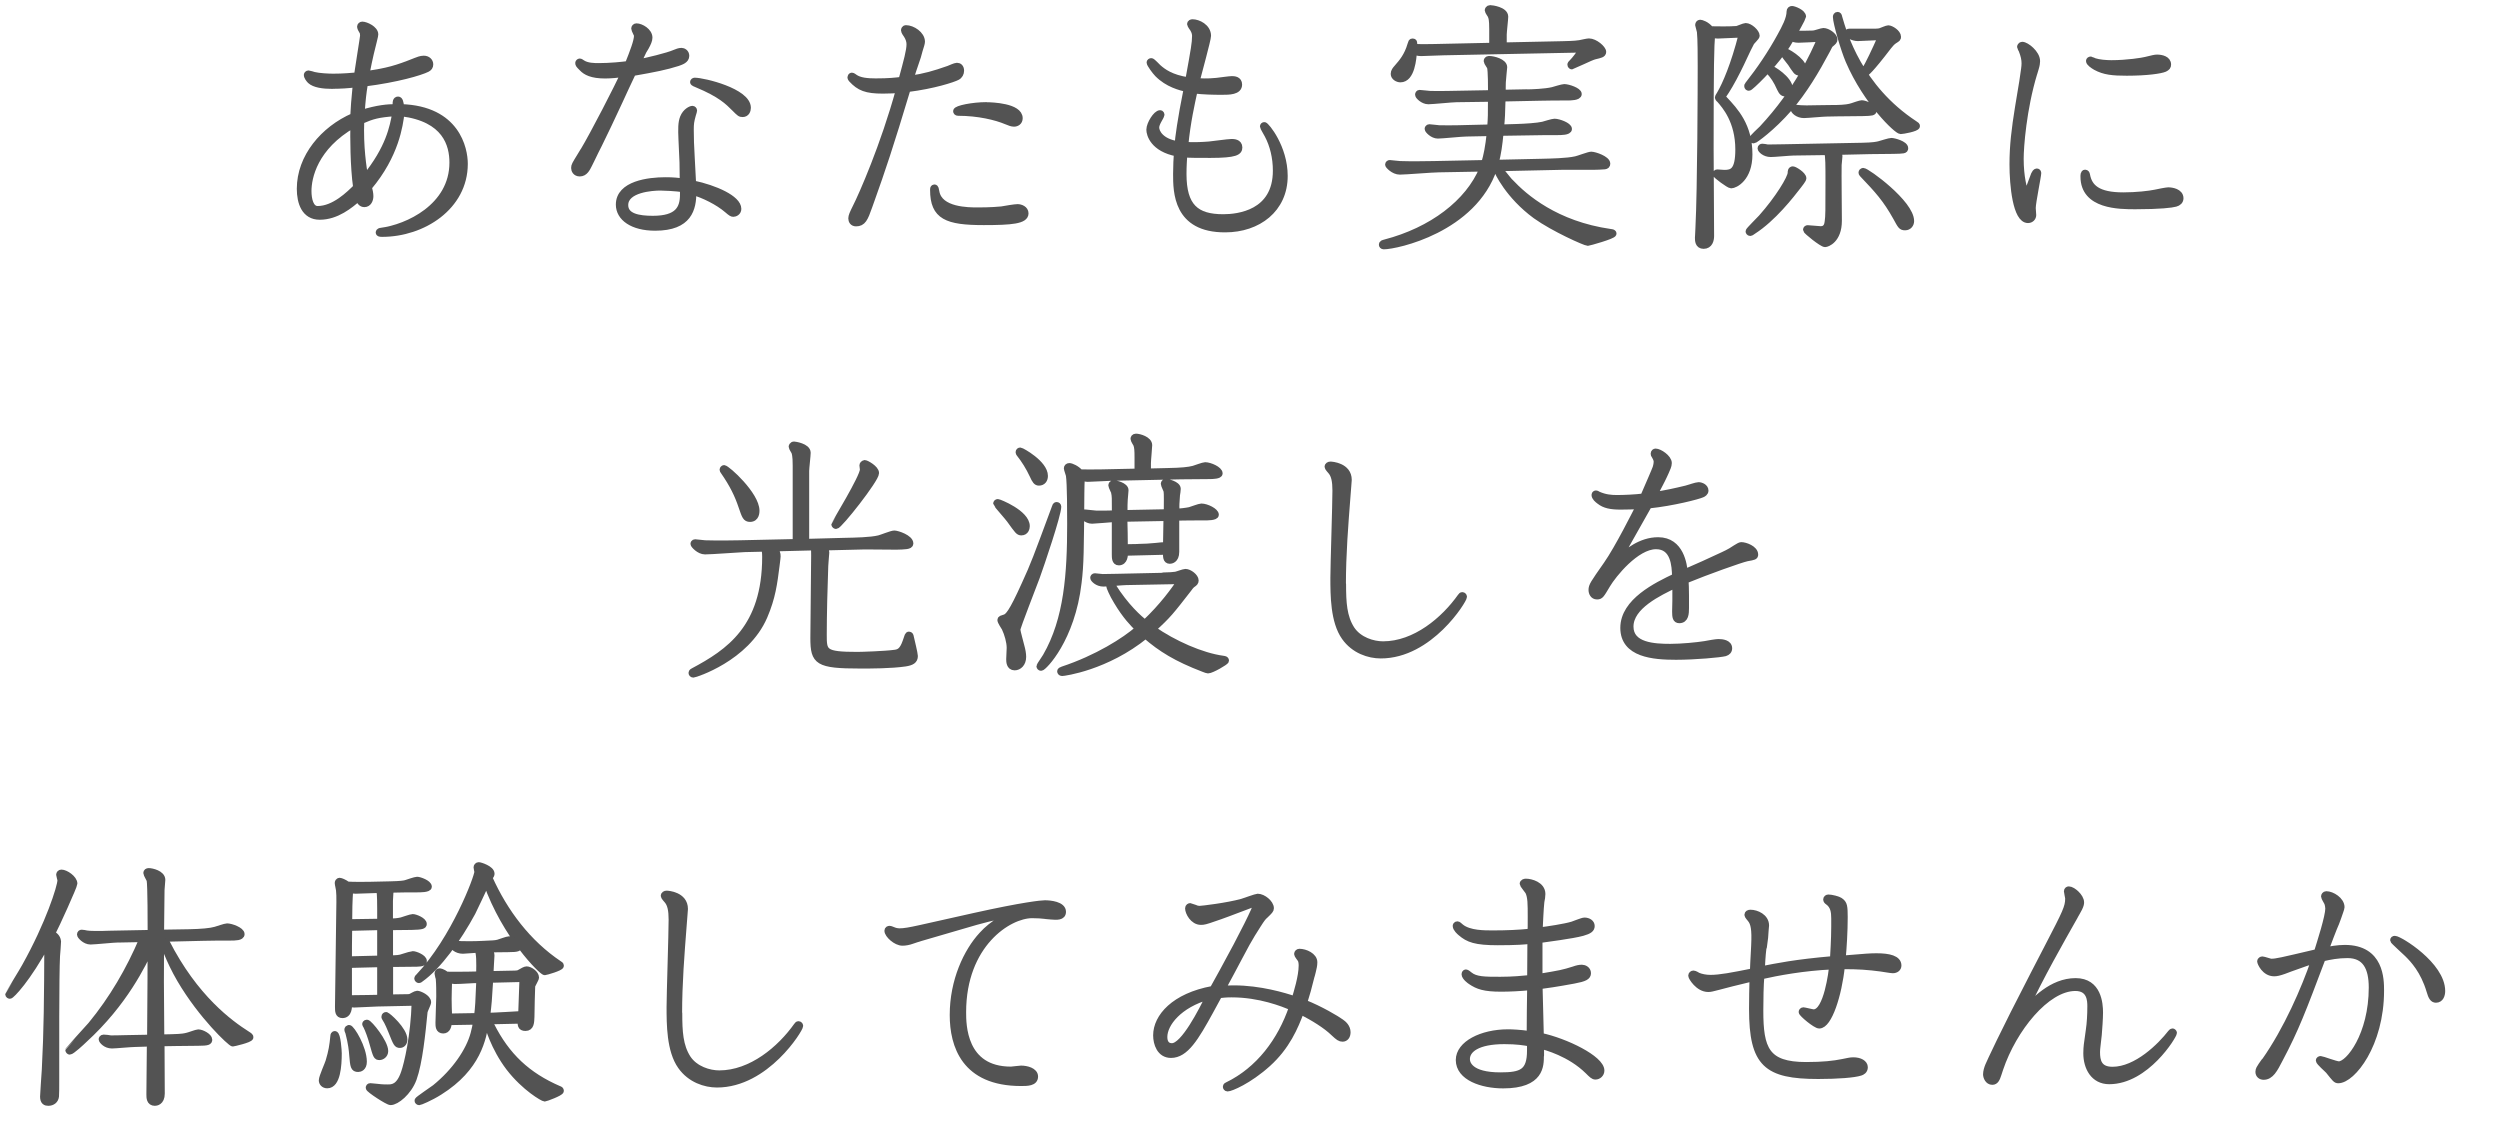 <?xml version="1.0" encoding="UTF-8"?>
<svg id="_レイヤー_2" data-name="レイヤー 2" xmlns="http://www.w3.org/2000/svg" viewBox="0 0 316.96 143.42">
  <defs>
    <style>
      .cls-1 {
        fill: none;
        stroke: #535353;
        stroke-linecap: round;
        stroke-linejoin: round;
        stroke-width: .8px;
      }

      .cls-2 {
        fill: #535353;
        stroke-width: 0px;
      }
    </style>
  </defs>
  <g id="_文字" data-name="文字">
    <g>
      <g>
        <path class="cls-1" d="m42.16,10.87c-1.22,0-2.3-.16-2.82-.64-.16-.16-.42-.48-.42-.74,0-.06.1-.16.19-.16s.58.16.7.19c.64.16,1.82.22,2.43.22,1.28,0,2.3-.1,3.04-.16.1-.8.77-4.83.77-5.06,0-.16-.03-.38-.06-.45-.13-.22-.32-.54-.32-.67,0-.16.13-.26.26-.26.45,0,1.63.54,1.63,1.22,0,.13-.03.22-.19.9-.58,2.24-.8,3.55-.93,4.16,2.72-.42,3.78-.7,6.27-1.7.26-.1.64-.26,1.02-.26.48,0,.8.32.8.7,0,.29-.13.45-.38.58-.83.42-3.81,1.31-7.9,1.82-.22,1.34-.29,2.02-.42,3.78,2.05-.64,3.36-.74,4.35-.74v-.48c0-.13,0-.48.29-.48.22,0,.29.32.38.96,7.07.22,8.06,5.28,8.06,7.17,0,5.47-5.31,8.86-10.46,8.86-.29,0-.42-.03-.42-.16s.19-.19.29-.19c3.3-.42,9.06-3.04,9.06-8.67,0-2.24-.86-5.57-6.5-6.27-.19,1.5-.67,5.31-4.13,9.41.1.35.19.8.19,1.12,0,.45-.22.99-.74.99-.38,0-.61-.29-.74-.77-1.06.93-2.78,2.37-4.93,2.37-1.92,0-2.5-1.79-2.5-3.52,0-4.03,2.98-7.55,6.78-9.21.06-1.15.1-1.86.32-4.06-.96.13-2.05.19-3.01.19Zm2.66,4.93c-4.96,2.85-5.73,6.72-5.73,8.42,0,1.09.29,2.3,1.18,2.3,2.11,0,4.03-1.92,4.9-2.78-.38-2.59-.38-6.56-.35-7.94Zm5.31-1.47c-2.21.16-2.88.35-4.35.99-.13,3.3.29,5.95.51,7.2,3.04-3.74,3.52-6.43,3.84-8.19Z"/>
        <path class="cls-1" d="m73.97,19.12c1.22-2.02,4.42-8.22,5.09-9.76-.67.1-1.6.19-2.34.19-1.7,0-2.46-.42-2.91-.9-.42-.42-.48-.48-.48-.67,0-.06.1-.16.16-.16.1,0,.16.06.32.16.61.42,1.57.42,2.11.42,1.44,0,2.98-.16,3.71-.26.61-1.54,1.15-2.91,1.15-3.62,0-.16-.35-.74-.35-.9,0-.13.1-.26.26-.26.58,0,1.63.61,1.63,1.41,0,.32-.16.7-.45,1.22l-.29.48s-.64,1.34-.7,1.47c1.15-.22,3.74-.83,4.7-1.25.26-.1.51-.22.83-.22.19,0,.58.16.58.61,0,.54-.61.74-1.06.9-1.5.48-2.94.77-5.7,1.25-.26.51-1.47,3.14-1.73,3.71-.83,1.79-1.92,4.1-2.56,5.38l-.42.83-.45.93-.38.77c-.26.51-.54,1.12-1.18,1.12-.54,0-.7-.42-.7-.67,0-.32.1-.45.7-1.44l.45-.74Zm13.89,4.16c2.78.58,5.73,1.89,5.73,3.2,0,.45-.42.61-.61.61-.16,0-.29-.06-.77-.48-1.18-1.02-3.04-1.92-4.32-2.27,0,2.11-.51,4.51-4.83,4.51-2.88,0-4.58-1.25-4.58-2.91,0-2.62,3.78-3.07,5.86-3.07,1.02,0,1.57.06,2.24.16v-.22l-.03-2.24-.13-2.88c-.06-1.38-.06-2.14.19-2.78.32-.8.99-1.09,1.18-1.09.1,0,.19.1.19.19s-.03.13-.16.58c-.22.8-.26,1.09-.26,1.86,0,1.09.03,1.95.13,3.71l.16,3.04v.1Zm-1.25.7c-.8-.16-2.62-.22-2.88-.22-1.02,0-4.48.22-4.48,2.24,0,1.47,1.73,1.76,3.52,1.76,3.17,0,3.84-1.31,3.84-3.1v-.67Zm1.47-13.73c1.12,0,6.72,1.34,6.72,3.42,0,.32-.16.77-.64.77-.32,0-.38-.06-1.02-.7-.83-.83-1.76-1.79-4.77-3.04-.16-.06-.48-.19-.48-.29s.1-.16.19-.16Z"/>
        <path class="cls-1" d="m110.19,26.19c-.54,1.54-.8,2.11-1.66,2.11-.42,0-.58-.32-.58-.61s.16-.64.54-1.41c.77-1.5,3.55-7.81,5.5-14.91-.54.06-1.02.1-2.05.1-2.14,0-2.98-.35-3.97-1.41-.03-.03-.13-.16-.13-.26,0-.06.06-.19.16-.19s.26.13.35.19c.61.45,1.63.54,2.66.54,1.73,0,2.5-.1,3.3-.19.67-2.46,1.02-3.74,1.02-4.54,0-.38-.13-.77-.35-1.12-.1-.13-.35-.51-.35-.64,0-.1.06-.26.22-.26.83,0,2.02.77,2.02,1.7,0,.19-.13.58-.29,1.09l-.22.8-.29.86c-.26.74-.29.86-.64,1.95,1.79-.26,3.01-.61,4.83-1.25.16-.06.86-.38,1.06-.38.26,0,.51.16.51.61,0,.32-.16.64-.48.8-.48.26-2.98,1.09-6.3,1.5-2.21,7.36-3.2,10.27-4.54,14.02l-.32.9Zm8.29-2.4c.13,0,.16.19.22.54.42,2.37,4.06,2.37,5.28,2.37,1.57,0,2.78-.1,3.01-.13.54-.1,1.7-.29,2.02-.29.38,0,.99.22.99.77,0,.93-1.76,1.09-5.28,1.09-4.64,0-6.4-.67-6.4-4.06,0-.16,0-.29.16-.29Zm6.56-10.43c.74,0,4.22.13,4.22,1.63,0,.48-.38.67-.7.67-.26,0-.54-.1-.99-.29-1.28-.54-3.52-1.09-6.11-1.09-.16,0-.22-.1-.22-.19,0-.32,2.11-.74,3.81-.74Z"/>
        <path class="cls-1" d="m151.54,4.63c0-.38-.1-.67-.26-.93-.06-.06-.38-.58-.38-.64,0-.16.16-.22.29-.22.7,0,1.95.58,1.95,1.7,0,.48-1.22,4.86-1.44,5.76.51.03,1.31.1,2.56-.03.29-.03,1.63-.22,1.92-.22s.9.03.9.67c0,.9-1.25.9-2.18.9-1.12,0-2.27-.03-3.46-.16-.35,1.63-.9,4-1.18,6.94,1.34.06,2.24,0,3.04-.06.42-.03,2.4-.32,2.85-.32.22,0,.96,0,.96.67,0,.58-.42.93-3.65.93-1.7,0-2.56,0-3.33-.06-.03.64-.1,1.38-.1,2.5,0,4.13,1.6,5.5,5.06,5.5,1.86,0,6.69-.51,6.69-5.92,0-1.66-.38-3.23-1.06-4.51-.13-.26-.58-.99-.58-1.09s.06-.16.16-.16c.22,0,2.56,2.78,2.56,6.43,0,4.22-3.36,6.75-7.52,6.75-6.21.03-6.21-4.77-6.21-7.01,0-1.06.06-2.02.1-2.62-3.04-.58-3.49-2.43-3.49-2.98,0-.74.86-2.08,1.34-2.08.13,0,.16.13.16.19s-.32.64-.38.74c-.16.29-.29.61-.29.86,0,.64.64,1.82,2.75,2.14.06-.77.35-3.1,1.15-7.04-.8-.19-2.43-.58-3.71-1.89-.32-.32-.99-1.25-.99-1.44,0-.1.1-.16.19-.16.16,0,.74.67.9.8.58.51,1.6,1.31,3.81,1.63.74-4.06.86-4.8.86-5.57Z"/>
        <path class="cls-1" d="m193.55,11.73c.64,0,2.34-.06,3.3-.29.22-.06,1.25-.38,1.47-.38.51,0,1.82.45,1.82.86s-1.02.42-1.44.42c-1.02,0-2.34,0-3.39.03l-4.83.1c-.06,2.14-.06,2.37-.19,3.71l2.02-.06c1.06-.03,2.59-.13,3.3-.29.22-.06,1.25-.38,1.47-.38.54,0,1.82.48,1.82.9,0,.38-.99.38-1.44.38-.99,0-2.34,0-3.39.03l-3.84.06c-.16,1.66-.29,2.56-.61,3.84l5.82-.13c1.18-.03,3.23-.06,4.35-.32.32-.06,1.66-.58,1.95-.58.45,0,2.02.54,2.02,1.12,0,.19-.1.29-.32.32-.22.03-1.18.06-1.41.06h-3.97l-8.64.19c-2.59,7.78-12.38,9.89-13.98,9.89-.16,0-.22-.1-.22-.19,0-.16.13-.19.38-.26,5.92-1.54,10.59-5.06,12.38-9.41l-5.54.1c-.77,0-4.26.29-4.96.29-.8,0-1.47-.77-1.47-.86,0-.13.1-.19.19-.19.06,0,1.15.13,1.31.13,1.44.06,3.74,0,4.32,0l6.37-.13c.29-.96.51-2.05.7-3.84l-2.98.06c-.58,0-3.1.26-3.62.26-.67,0-1.28-.67-1.28-.83,0-.06.06-.19.19-.19.19,0,1.09.13,1.28.13.74.03,1.66,0,2.27,0l4.19-.1c.1-1.28.1-1.66.1-3.68l-4.38.06c-.54,0-3.07.26-3.58.26-.67,0-1.28-.64-1.28-.8,0-.13.06-.22.16-.22.22,0,1.18.13,1.38.13.74.03,1.57,0,2.21,0l5.5-.1c0-.64,0-2.91-.13-3.3-.03-.13-.42-.64-.42-.77,0-.26.22-.26.32-.26.51,0,1.86.35,1.86,1.02,0,.13-.16,1.47-.16,1.76-.03.13-.03,1.5-.03,1.5l3.04-.06Zm-2.94-5.95l7.55-.16c1.57-.03,1.86-.1,2.11-.13.16-.03.99-.22,1.18-.22.77,0,1.79.9,1.79,1.31,0,.32-.35.38-1.02.54-.51.1-2.85,1.28-2.91,1.28s-.19-.06-.19-.19c0-.1.03-.13.22-.32.32-.32.77-.9,1.25-1.63l-17.53.35c-.32,0-2.72.1-2.88.1-.42,0-.7-.1-.93-.22-.06.9-.26,3.55-1.7,3.55-.35,0-.83-.26-.83-.67,0-.32.19-.54.42-.8.61-.7,1.28-1.47,1.7-2.91.1-.32.1-.38.26-.38.19,0,.19.06.19.67.48.06,1.7.06,2.56.03l7.36-.16v-2.11c0-1.25-.1-1.5-.19-1.7-.03-.1-.38-.58-.38-.7,0-.06.06-.26.29-.26s1.89.22,1.89,1.06c0,.32-.19,1.92-.19,2.27v1.41Zm.86,17.28c1.82,1.95,5.79,5.38,12.7,6.37.26.03.38.06.38.19,0,.29-3.17,1.15-3.23,1.15-.32,0-4.35-1.79-6.62-3.42-3.46-2.53-4.9-5.63-4.9-5.82,0-.03.03-.16.19-.16.13,0,1.22,1.44,1.47,1.7Z"/>
        <path class="cls-1" d="m220.14,3.7c.19,0,.99-.38,1.18-.38.54,0,1.38.77,1.38,1.22,0,.16-.64.74-.7.9-.51.93-1.18,2.5-1.66,3.42-.7,1.41-1.44,2.66-1.86,3.23-.1.1-.13.16-.13.19s.03.06.26.29c1.41,1.5,3.17,3.39,3.17,7.01,0,3.04-1.82,3.9-2.3,3.9-.26,0-1.95-1.25-1.95-1.41,0-.1.06-.19.19-.19.16,0,.77.06.9.06,1.02,0,1.79-.26,1.79-2.98,0-3.62-1.7-5.54-2.4-6.34-.1-.06-.19-.19-.19-.29,0-.03.06-.1.26-.45.67-1.15,1.76-3.62,2.75-7.52-.48,0-2.59.13-3.04.13-.35,0-.58-.1-.74-.16-.13,1.66-.19,3.74-.19,14.56,0,1.73.06,9.47.06,11.04,0,.48-.16,1.22-.93,1.22-.7,0-.7-.67-.7-1.02,0-.16.03-.26.06-1.18.26-5.12.29-18.3.29-20.51,0-1.06,0-3.55-.1-4.42-.03-.13-.22-.86-.22-.86,0-.13.1-.26.22-.26.16,0,.83.19,1.34.83.7.03,2.59.03,3.26-.03Zm9.89.54c.16,0,.96-.29,1.15-.29.51,0,1.38.58,1.38,1.06,0,.19-.1.29-.45.58-.13.1-.16.16-.48.8-1.38,2.59-2.88,5.12-4.8,7.36-2.18,2.5-4.35,4.03-4.48,4.03-.1,0-.19-.06-.19-.16,0-.16,1.06-1.12,1.25-1.31,4.51-4.83,6.56-9.47,7.39-11.42-.29.03-2.56.13-2.78.13-.42,0-.67-.1-.9-.22-.42.74-.64,1.09-1.06,1.63.26-.1,2.56,1.28,2.56,2.21,0,.48-.38.54-.51.54-.16,0-.29-.06-.42-.22-.1-.1-.54-.77-.64-.93-.16-.22-1.09-1.34-1.06-1.5-1.38,1.98-4.06,4.58-4.26,4.58-.1,0-.19-.06-.19-.19,0-.06,0-.1.06-.16,1.54-1.95,2.94-4.03,4.13-6.21.54-.99,1.18-2.14,1.18-3.1,0-.19.13-.29.29-.29.22,0,1.38.42,1.38.96,0,.1-1.09,2.08-1.15,2.18.9,0,2.11,0,2.59-.03Zm-1.41,18.37c0,.16-.51.8-.61.93-.96,1.25-3.23,4.16-5.73,5.76-.1.06-.29.22-.38.22-.13,0-.19-.13-.19-.19,0-.13,1.38-1.47,1.63-1.76,2.08-2.34,3.71-4.99,3.71-5.66,0-.13,0-.42.26-.42.19,0,1.31.67,1.31,1.12Zm4.22-3.39c.13.1.35.29.35.61,0,.19-.1.93-.1,1.09-.03,1.02.03,5.95.03,7.07,0,2.46-1.5,2.94-1.73,2.94-.38,0-2.4-1.63-2.4-1.79,0-.13.1-.19.19-.19.22,0,1.41.13,1.66.13.77,0,.86-.67.9-.99.1-.7.1-1.34.1-5.18,0-1.79,0-3.14-.16-3.65l-4.29.06c-.42,0-2.43.19-2.88.19-.8,0-1.28-.54-1.28-.7,0-.13.1-.19.19-.19s.58.06.7.1c.32,0,.74,0,2.05-.03l9.92-.19c1.44-.03,1.82-.13,2.11-.19.38-.1,1.34-.42,1.6-.42.32,0,1.73.38,1.73.9,0,.29-.16.29-1.5.32-.42,0-2.43.03-2.88.03l-4.32.1Zm-8.45-10.56c.26,0,2.5,1.38,2.5,2.56,0,.45-.29.61-.54.61-.22,0-.42-.06-.67-.61-.45-1.02-.83-1.57-1.41-2.21-.03-.06-.03-.1-.03-.16,0-.1.06-.19.16-.19Zm8.26,5.06c1.34-.03,1.82-.13,2.21-.26.16-.06,1.02-.35,1.18-.35.42,0,1.5.48,1.5.86,0,.29-.16.32-1.34.35-.13,0-2.56.03-2.82.03h-.22l-1.57.03c-.45,0-2.46.19-2.88.19-.8,0-1.28-.54-1.28-.7,0-.13.1-.19.19-.19s.61.06.7.06c.42.03.83.03,2.05,0l2.27-.03Zm.51-11.55c.61,2.11,2.56,8.93,9.57,13.53.26.16.29.19.29.29,0,.29-1.79.61-2.05.61-.45,0-4.32-3.62-6.59-8.9-.61-1.41-1.6-4.83-1.6-5.57,0-.1.06-.22.19-.22s.16.1.19.26Zm5.31,1.76c.13-.03.77-.32.93-.32.35,0,1.22.54,1.22,1.06,0,.19-.03.22-.45.48-.26.16-.51.45-.74.74-2.34,3.07-2.85,3.39-2.91,3.39s-.19-.06-.19-.19q0-.06.1-.19c.48-.8,1.25-2.4,2.05-4.22-.42,0-2.5.13-2.94.13-.61,0-1.28-.38-1.28-.61,0-.19.16-.16.32-.16h3.14c.22,0,.58-.03.77-.1Zm-2.24,17.76c.45,0,6.05,4.06,6.05,6.34,0,.38-.26.77-.74.77s-.54-.13-1.15-1.25c-1.28-2.3-2.34-3.46-4.26-5.47-.03-.06-.1-.1-.1-.19s.06-.19.19-.19Z"/>
        <path class="cls-1" d="m257.9,9.27c-1.38,4.54-1.73,9.38-1.73,10.85,0,2.37.42,3.74.7,4.74.16-.42.96-2.59,1.02-2.72.1-.19.19-.38.35-.38.06,0,.16.06.16.16,0,.38-.7,3.74-.7,4.45,0,.13.06.74.06.9,0,.32-.26.61-.64.61-1.54,0-1.95-4.42-1.95-7.04,0-2.4.26-4.51.7-7.23l.54-3.26.13-.9c.06-.42.16-.99.16-1.41,0-.51-.1-.99-.38-1.7-.03-.06-.19-.32-.19-.38s.06-.26.26-.26c.51,0,1.86,1.06,1.86,2.05,0,.19-.03.48-.16.9l-.19.64Zm11.3,15.52c1.66,0,3.3-.19,4.06-.35.26-.06,1.41-.29,1.63-.29.45,0,1.54.16,1.54.99,0,.35-.26.58-.61.67-.45.13-1.95.32-5.09.32-2.02,0-6.56,0-6.56-3.74,0-.19,0-.48.19-.48.13,0,.19.1.22.26.29,1.6,1.38,2.62,4.61,2.62Zm-4.13-17.21c.06,0,.42.16.48.19.58.19,1.5.26,2.14.26,2.02,0,3.97-.32,4.35-.42.9-.22,1.18-.29,1.44-.29.58,0,1.38.19,1.38.86,0,.26-.1.38-.42.54-.51.22-2.24.48-4.8.48-1.76,0-2.85-.1-3.94-.7-.38-.22-.83-.54-.83-.77,0-.1.1-.16.19-.16Z"/>
        <path class="cls-1" d="m98.06,69.55c.45.35.51.61.51.99,0,.19-.03.29-.13,1.15-.29,2.27-.51,4.06-1.54,6.46-2.3,5.34-8.83,7.36-8.99,7.36-.13,0-.22-.1-.22-.19,0-.13.13-.19.19-.22,4.51-2.4,9.15-5.5,9.15-14.5,0-.16,0-.61-.1-1.06l-2.56.06c-.74.03-4.19.29-4.99.29-.74,0-1.44-.8-1.44-.93,0-.06.03-.19.19-.19s1.09.13,1.28.13c1.73.06,3.97,0,4.35,0l7.14-.16v-9.7c0-.35,0-1.25-.16-1.7-.03-.1-.35-.58-.35-.7,0-.03.03-.26.29-.26.06,0,1.7.22,1.7,1.02,0,.35-.19,1.95-.19,2.3v9.02l4.86-.13c1.41-.03,3.3-.06,4.38-.32.29-.06,1.63-.61,1.95-.61.38,0,2.02.54,2.02,1.25,0,.35-.7.35-1.73.38-.58,0-3.36-.03-4-.03l-5.31.13c.22.19.38.35.38.67,0,.13-.13,1.44-.13,1.7-.1,2.56-.19,6.3-.19,8.7,0,2.18,0,2.59,4.29,2.59.51,0,3.55-.1,4.67-.26.58-.06,1.02-.22,1.44-1.41.26-.8.29-.9.42-.9.16,0,.19.13.22.29.1.42.51,2.14.51,2.4,0,.58-.38.8-1.22.93-1.79.26-4.35.26-5.66.26-5.44,0-5.95-.45-5.95-3.46,0-1.47.1-8.8.1-10.46,0-.54,0-.7-.06-1.06l-5.12.13Zm-6.27-10.18c.38,0,4.1,3.36,4.1,5.38,0,.16,0,1.02-.8,1.02-.54,0-.64-.32-1.06-1.54-.48-1.44-1.12-2.78-2.3-4.48q-.1-.13-.1-.19c0-.1.1-.19.16-.19Zm17.85-.64c.19,0,1.41.67,1.41,1.25,0,.8-4.64,6.69-5.06,6.69-.06,0-.19-.1-.19-.19s3.62-5.98,3.62-6.94c0-.1-.06-.45-.06-.54s.1-.26.29-.26Z"/>
        <path class="cls-1" d="m126.51,63.67c.13,0,3.65,1.38,3.65,3.04,0,.22-.1.77-.67.77-.35,0-.45-.16-1.47-1.57-.22-.32-1.7-1.98-1.7-2.05,0-.1.06-.19.19-.19Zm.83,14.65c.45-.13.9-.51,2.59-4.26,1.15-2.5,1.41-3.23,3.84-9.79.03-.1.06-.22.19-.22.1,0,.19.06.19.19,0,1.02-2.14,7.33-2.72,8.93-.38,1.06-2.46,6.3-2.46,6.66,0,.26.42,1.7.51,2.11.13.45.22.96.22,1.34,0,.86-.54,1.31-1.06,1.31-.67,0-.67-.74-.67-1.02,0-.22.06-1.18.06-1.44,0-.74-.29-1.76-.64-2.5-.1-.16-.54-.83-.54-1.02,0-.16.16-.19.48-.29Zm2.02-21.18c.13,0,3.1,1.6,3.1,3.2,0,.48-.26.83-.74.83-.32,0-.48-.22-.8-.93-.48-1.02-1.02-1.89-1.7-2.75-.03-.06-.06-.1-.06-.16,0-.13.1-.19.19-.19Zm14.88,2.69v-1.79c0-.96-.03-1.34-.16-1.7-.06-.1-.35-.58-.35-.7,0-.1.06-.26.29-.26.42,0,1.66.35,1.66,1.06,0,.32-.16,1.89-.16,2.27v1.09l2.5-.06c1.79-.03,2.69-.13,3.3-.29.22-.06,1.25-.45,1.47-.45.61,0,1.82.54,1.82,1.02,0,.29-.83.32-1.31.32-.51,0-2.94.03-3.52.03l-8.96.19c-.42,0-2.43.13-2.91.13-.29,0-.54-.1-.77-.19-.03.22-.06,1.73-.06,1.98-.06,7.3-.06,9.02-.35,11.39-.83,7.17-4.42,10.78-4.74,10.78-.1,0-.19-.1-.19-.19,0-.06.7-1.06.8-1.25,2.72-4.7,3.1-10.5,3.1-16.8,0-1.25,0-5.12-.16-6.14-.03-.16-.26-.77-.26-.9s.1-.26.29-.26c.26,0,.93.29,1.38.8.58.03,1.95,0,2.66,0l4.64-.1Zm3.26,13.15c.67,0,1.38-.06,1.57-.1.19-.03,1.02-.35,1.22-.35.51,0,1.28.61,1.28,1.06,0,.22-.1.32-.38.51-.19.13-.42.45-.48.54-2.24,2.88-2.62,3.39-4.54,5.12,2.59,1.82,6.18,3.42,8.9,3.78.22.03.35.06.35.22s-1.82,1.22-2.27,1.22c-.1,0-.22-.06-.58-.19-3.42-1.31-5.38-2.53-7.33-4.22-4.96,4.03-10.34,4.74-10.59,4.74-.16,0-.22-.13-.22-.19,0-.1.1-.16.29-.22,4.35-1.44,7.9-3.68,9.6-5.18-.64-.61-1.63-1.63-2.72-3.46-.58-.93-.96-1.89-.96-1.98,0-.06.03-.19.19-.19.1,0,.16.03.22.16,1.7,2.72,3.39,4.16,4.1,4.74,2.27-2.14,3.68-4.13,4.51-5.34l-6.88.13c-.38,0-2.4.19-2.88.19-.8,0-1.28-.58-1.28-.7,0-.1.06-.19.19-.19s.83.1.99.1c.38,0,1.31-.03,1.76-.03l5.95-.13Zm.03-8h.42c0-1.22.03-2.4-.03-2.72-.03-.16-.35-.77-.35-.93,0-.1.1-.22.26-.22s1.47.29,1.47.86c0,.06-.06.74-.1.86-.06.74-.1,1.44-.06,1.7l-.03.38c.45-.03,1.34-.13,1.73-.22.22-.06,1.25-.45,1.47-.45.67,0,1.82.58,1.82,1.02,0,.32-1.02.32-1.44.32-.74,0-2.82,0-3.58.03v4.35c0,1.09-.7,1.12-.8,1.12-.48,0-.48-.51-.45-1.15l-5.25.13c0,.29,0,1.22-.77,1.22-.48,0-.48-.58-.48-.99v-4.51c-.45.03-2.62.22-2.91.22-.67,0-1.31-.64-1.31-.8,0-.13.1-.22.19-.22.29,0,1.47.16,1.7.16.7,0,1.6,0,2.34-.03,0-2.02,0-2.24-.1-2.66,0-.13-.35-.77-.35-.9,0-.1.06-.26.26-.26.29,0,1.5.29,1.5.86,0,.19-.1,1.06-.1,1.22-.03.38-.03.8-.03,1.7l4.99-.1Zm-3.23,4.38c.58,0,1.7-.06,2.27-.13.26-.03,1.06-.13,1.28-.06,0-.51.06-2.98.06-3.52l-5.38.1c.03.74.06,2.91.06,3.65l1.7-.03Z"/>
        <path class="cls-1" d="m170.26,74.06c0,2.34.1,4.16,1.09,5.7.93,1.41,2.72,1.95,4,1.95,4.06,0,7.74-3.1,9.86-6.11.03-.06.1-.13.19-.13s.19.1.19.19c0,.42-4.29,7.42-10.53,7.42-1.5,0-3.39-.61-4.58-2.3-1.41-1.98-1.41-5.34-1.41-7.52,0-1.57.26-9.31.26-11.07,0-1.18-.16-1.95-.58-2.43-.06-.06-.42-.48-.42-.58,0-.16.16-.26.35-.26.13,0,2.3.13,2.3,1.92,0,.29-.1,1.06-.16,2.08-.29,3.71-.58,7.42-.58,11.14Z"/>
        <path class="cls-1" d="m212.43,74.13c-2.11,1.02-5.73,2.72-5.73,5.31,0,2.43,3.01,2.59,5.06,2.59,1.44,0,3.39-.19,4.38-.35.51-.1,1.44-.26,1.73-.26.48,0,1.34.1,1.34.77,0,.32-.19.51-.51.61-.61.16-3.78.45-6.21.45-2.85,0-6.66-.29-6.66-3.65s4.22-5.38,6.56-6.5c-.03-1.38-.16-3.87-2.43-3.87-2.53,0-5.44,3.65-6.18,4.9-.8,1.34-.86,1.47-1.31,1.47-.48,0-.67-.45-.67-.8,0-.54.19-.8,1.89-3.23,1.44-2.05,3.74-6.66,4.13-7.42-.77.03-1.57.06-2.34.06-1.25,0-2.05-.16-2.69-.67-.26-.19-.61-.48-.61-.8,0-.1.1-.16.16-.16.1,0,.22.1.29.13.86.38,1.6.45,2.37.45.9,0,2.3-.06,3.36-.19.54-1.25,1.44-3.3,1.57-3.68.03-.1.13-.45.13-.77,0-.1-.03-.32-.22-.64-.16-.22-.16-.29-.16-.35,0-.19.13-.26.22-.26.48,0,1.66.77,1.66,1.44,0,.35-.19.7-.35,1.09l-.22.48c-.29.64-.8,1.57-1.28,2.5,1.47-.22,2.66-.48,4.1-.83.22-.06,1.28-.42,1.54-.42.32,0,.86.22.86.67,0,.26-.26.42-.42.48-.48.22-3.65,1.06-6.75,1.38-1.02,1.82-2.59,4.61-3.9,6.91,1.15-.99,2.85-2.46,5.09-2.46,2.91,0,3.26,3.17,3.36,4.06l2.4-1.06,2.43-1.12.54-.26.48-.26c.19-.1,1.09-.74,1.31-.74.54,0,1.76.45,1.76,1.18,0,.26-.1.29-1.02.45-.77.16-5.09,1.7-7.81,2.82.03.48.06.99.06,1.92v1.57c0,.7-.03,1.54-.83,1.54-.45,0-.51-.38-.51-1.09l.03-1.44v-1.95Z"/>
        <path class="cls-1" d="m7.34,119.35c0,.42-.1,1.38-.13,1.86-.13,2.4-.1,12.77-.1,15.71,0,.86,0,1.73-.03,2.08-.06.51-.45.8-.96.8-.32,0-.64-.1-.64-.77,0-.32.19-2.88.22-3.42.26-5.06.29-8.8.32-16.13-2.56,4.74-4.58,6.75-4.77,6.75-.06,0-.19-.06-.19-.19,0-.03,1.86-3.04,2.11-3.52,3.01-5.38,4.51-10.11,4.51-10.91,0-.13-.16-.61-.16-.7,0-.13.1-.26.26-.26.54,0,1.63.74,1.63,1.38,0,.29-2.3,5.38-2.82,6.34.16.06.74.45.74.99Zm7.71-.26c-.58,0-3.07.26-3.58.26-.7,0-1.31-.7-1.31-.86s.1-.22.19-.22c.13,0,.48.06.64.1.42.06.86.06,1.95.06.35,0,.42-.03.96-.03l5.22-.1c0-.93,0-6.18-.13-6.69-.03-.16-.42-.77-.42-.93,0-.13.1-.22.29-.22.38,0,1.7.29,1.7,1.09,0,.13-.1,1.15-.1,1.31,0,.19-.06,4.93-.06,5.41l3.62-.06c1.47-.03,2.66-.13,3.3-.32.22-.06,1.25-.42,1.47-.42.51,0,1.82.48,1.82.96,0,.42-.8.42-1.44.42-1.06,0-2.3,0-3.36.03l-5.41.13c-.03,4.83-.03,5.6.03,12.54l1.34-.03c1.38-.03,1.73-.13,1.95-.19.22-.03,1.22-.42,1.41-.42.48,0,1.38.51,1.38.9,0,.26-.1.38-1.41.38-.9,0-1.92.03-2.82.03l-1.82.03c0,1.02.03,5.5.03,6.4,0,1.12-.74,1.15-.86,1.15-.67,0-.67-.64-.67-1.06,0-1.02.06-5.54.06-6.46l-1.92.06c-.48,0-2.5.19-2.91.19-.8,0-1.28-.61-1.28-.77,0-.03.03-.19.22-.19.13,0,.8.06.93.1.48,0,.8,0,1.79-.03l3.2-.06c.06-7.58.06-8.45.06-11.42-.99,2.08-3.3,6.98-8.45,11.68-.26.26-1.57,1.47-1.82,1.47-.06,0-.16-.1-.16-.19,0-.03,2.4-2.66,2.85-3.17,2.72-3.3,4.86-6.98,6.53-10.91l-3.01.06Zm6.02.29c3.65,7.2,8.16,10.4,10.21,11.71.42.26.45.32.45.42,0,.29-2.18.77-2.21.77-.26,0-3.97-3.46-6.69-8.1-1.44-2.46-2.18-4.74-2.18-4.86,0-.06.06-.16.19-.16s.16.1.22.22Z"/>
        <path class="cls-1" d="m42.93,133.55c0,1.54-.16,4.03-1.44,4.03-.42,0-.67-.29-.67-.61,0-.42.77-2.08.86-2.43.38-1.28.48-1.92.61-3.23,0-.06.03-.19.16-.19.35,0,.48,2.14.48,2.43Zm6.5-7.07l1.95-.03c.38,0,.51,0,.67-.06.1-.03.67-.38.83-.38.29,0,1.38.48,1.38,1.06,0,.19-.42.99-.45,1.22-.26,2.66-.64,6.43-1.38,8.48-.64,1.73-2.18,2.94-2.91,2.94-.35,0-2.75-1.57-2.75-1.79,0-.1.03-.19.19-.19.13,0,.42.03.64.06.64.06.74.1,1.54.1.58,0,1.47,0,2.11-1.92.38-1.09,1.22-4.61,1.34-8.86l-4.74.1c-.42,0-2.46.13-2.94.13-.22,0-.45-.06-.67-.16,0,.51,0,1.5-.83,1.5-.54,0-.54-.51-.54-1.02,0-1.7.16-10.11.16-12,0-.35.06-2.18-.03-2.78,0-.13-.16-.77-.16-.93,0-.1.06-.26.22-.26.13,0,.61.19.99.48.8.06,2.21.03,2.75.03l2.66-.06c1.38-.03,1.73-.1,1.98-.16.19-.06,1.22-.42,1.44-.42.32,0,1.47.42,1.47.86,0,.32-1.06.32-1.54.32-.9,0-1.92,0-2.82.03l-.61.03c.06.1.1.19.1.35s-.06.9-.06,1.06v2.66c.64-.03,1.02-.06,1.47-.16.22-.06,1.22-.42,1.44-.42.32,0,1.38.42,1.38.86,0,.22-.19.32-1.5.35-.42,0-2.34.03-2.78.03v4c.93-.03,1.22-.03,1.73-.22.35-.13,1.09-.32,1.18-.32.32,0,1.38.42,1.38.86,0,.32-.61.32-1.5.32-.42,0-2.34.03-2.78.03v4.29Zm-5.18,3.87c.32,0,1.86,2.5,1.86,4.26,0,.77-.48.9-.7.9-.58,0-.61-.29-.74-1.79-.03-.45-.13-1.47-.48-2.78-.03-.13-.13-.29-.13-.38,0-.13.06-.19.19-.19Zm3.97-12.83l-3.97.1c-.03,2.18-.03,2.43-.03,4.03l4-.1v-4.03Zm0,4.7l-4,.1v4.26c.58,0,1.92-.03,2.43-.03l1.57-.03v-4.29Zm0-7.04c0-.38,0-1.76-.1-2.37-.45,0-2.56.1-3.04.1-.32,0-.58-.1-.7-.16-.1,1.41-.13,2.82-.13,4.19l3.97-.06v-1.7Zm-1.7,14.5c.29,0,2.3,2.46,2.3,3.58,0,.51-.45.74-.7.74-.38,0-.42-.06-.9-1.79-.16-.61-.54-1.7-.8-2.18-.06-.1-.1-.13-.1-.19,0-.03.03-.16.19-.16Zm2.43-.96c.19,0,2.3,1.86,2.3,3.07,0,.48-.29.67-.54.67-.38,0-.45-.1-1.09-1.73-.1-.22-.42-1.09-.83-1.7-.03-.03-.03-.06-.03-.13,0-.13.1-.19.19-.19Zm21.95-6.5c.1.06.19.1.19.22,0,.26-1.92.8-2.02.8-.35,0-5.02-4.58-7.39-11.33-.29.61-1.5,3.23-1.79,3.78-1.82,3.36-4.29,6.82-6.59,8.45-.06.06-.13.1-.19.1-.1,0-.19-.13-.19-.19s.06-.13.16-.22c4.54-4.8,7.46-12.64,7.46-13.28,0-.1-.1-.51-.1-.58,0-.13.1-.26.26-.26.19,0,1.6.45,1.6,1.06,0,.13-.03.19-.26.54,1.95,4.35,4.9,8.26,8.86,10.91Zm-9.73-2.53c1.28-.06,1.6-.06,1.98-.16.22-.06,1.18-.42,1.38-.42.45,0,1.25.51,1.25.86,0,.22-.06.35-1.38.35-.42,0-2.24.03-2.62.03.22.13.51.32.51.8,0,.22-.13,1.98-.13,2.37l2.91-.06c.58,0,.7-.06.86-.16.32-.19.67-.38.83-.38.42,0,1.18.51,1.18,1.02,0,.16-.45.9-.48,1.06s-.1,3.42-.1,3.9c-.03.7-.03,1.41-.74,1.41-.64,0-.61-.42-.58-.93l-4.42.1c-.38,2.18-.99,5.89-5.89,8.96-1.22.77-2.5,1.28-2.59,1.28s-.19-.1-.19-.19c0-.13,1.89-1.38,2.21-1.63,2.53-2.05,4.32-4.67,4.9-6.85.16-.61.26-1.09.32-1.54l-3.49.06c-.03.51-.16,1.06-.7,1.06-.58,0-.58-.54-.58-.96,0-.51.1-2.85.1-3.33,0-.51,0-1.6-.06-2.21,0-.06-.16-.58-.16-.7s.1-.26.22-.26c.06,0,.32,0,.9.42.58.03,2.5,0,2.72,0l1.44-.03c.03-1.73.03-2.59-.19-3.17-.29,0-1.6.13-1.89.13-.83,0-1.28-.54-1.28-.67s.1-.19.19-.19c.03,0,.8.06.9.06.45.03,1.79,0,1.86,0l.8-.03Zm-.67,9.15c.16-1.28.16-1.6.29-4.61-.9,0-2.27.13-3.17.13-.19,0-.45-.06-.7-.16-.03,1.22-.06,1.79-.06,2.46,0,.29.03,1.92.06,2.24l3.58-.06Zm5.76-4.74l-4.13.1c-.16,2.69-.19,3.01-.38,4.61.7,0,4.35-.22,4.35-.22l.16-4.48Zm-4.22,5.63c.13,0,.16.1.22.22,1.98,3.94,4.61,6.4,8.61,8.13.13.03.22.1.22.22,0,.26-1.95.96-2.02.96-.19,0-2.53-1.31-4.51-3.87-1.98-2.59-2.72-5.38-2.72-5.47,0-.13.13-.19.19-.19Z"/>
        <path class="cls-1" d="m86.1,128.46c0,2.34.1,4.16,1.09,5.7.93,1.41,2.72,1.95,4,1.95,4.06,0,7.74-3.1,9.86-6.11.03-.06.1-.13.19-.13s.19.1.19.19c0,.42-4.29,7.42-10.53,7.42-1.5,0-3.39-.61-4.58-2.3-1.41-1.98-1.41-5.34-1.41-7.52,0-1.57.26-9.31.26-11.07,0-1.18-.16-1.95-.58-2.43-.06-.06-.42-.48-.42-.58,0-.16.16-.26.35-.26.13,0,2.3.13,2.3,1.92,0,.29-.1,1.06-.16,2.08-.29,3.71-.58,7.42-.58,11.14Z"/>
        <path class="cls-1" d="m132.56,116.11c-.51-.06-1.02-.1-1.7-.1-2.98,0-8.77,3.71-8.77,12.32,0,1.54,0,7.3,6.08,7.3.19,0,1.06-.13,1.28-.13.7,0,1.76.26,1.76.99,0,.8-.96.8-1.76.8-7.17,0-8.64-4.74-8.64-8.61,0-4.35,1.76-8.06,3.68-10.14,1.38-1.54,3.01-2.27,4.03-2.78-2.72.54-3.87.83-6.46,1.6l-5.28,1.54c-.16.03-.99.32-1.18.38-.35.13-.8.22-1.18.22-.83,0-1.89-.99-1.89-1.5,0-.16.13-.22.26-.22.1,0,.38.13.48.16.22.1.54.16.74.16.64,0,1.34-.13,2.66-.42l6.88-1.54c6.21-1.38,8.51-1.6,8.93-1.6.67,0,2.27.16,2.27,1.06,0,.7-.77.64-1.5.58l-.67-.06Z"/>
        <path class="cls-1" d="m166.29,123.67c-.42,1.7-.58,2.24-.96,3.46,2.05.8,4.19,2.08,4.7,2.46.32.22.8.64.8,1.28,0,.51-.26.8-.61.8-.32,0-.51-.13-1.12-.7-1.02-.99-2.56-1.92-4.16-2.75-.74,1.98-1.79,4.48-4.22,6.66-2.43,2.18-4.7,3.1-5.09,3.1-.13,0-.19-.13-.19-.19,0-.13.1-.16.16-.19,4.03-1.95,6.78-5.66,8.22-9.89-1.18-.48-4.06-1.66-7.68-1.66-.77,0-1.15.06-1.57.1l-.13.22-.99,1.82c-1.86,3.39-3.14,5.54-4.99,5.54-1.41,0-1.86-1.44-1.86-2.46,0-2.34,2.27-4.96,7.14-5.86l.1-.13,1.15-2.08c2.66-4.83,4.26-8.13,4.26-8.45,0-.1-.06-.19-.22-.19-.1,0-3.65,1.38-4.32,1.6l-.64.22c-1.28.45-1.44.48-1.82.48-.99,0-1.6-1.18-1.6-1.7,0-.19.16-.26.26-.26.03,0,.48.16.54.19.26.13.48.16.64.16.29,0,3.49-.38,5.38-.9.32-.1,1.82-.64,1.98-.64.7,0,1.66.8,1.66,1.44,0,.22-.13.35-.7.9-.26.22-.42.42-.93,1.22l-.32.51c-.26.38-.48.77-1.09,1.82-.22.38-1.82,3.42-1.98,3.71l-1.02,1.89-.1.19c.26-.03.38-.06,1.47-.06,3.3,0,6.4.93,7.71,1.38.26-.86.9-2.91.9-4.29,0-.26-.03-.61-.16-.8-.06-.1-.42-.54-.42-.67s.13-.26.26-.26c.77,0,1.89.51,1.89,1.31,0,.19-.03.45-.06.58l-.13.58-.13.51Zm-18.69,7.81c0,.19,0,1.18.99,1.18,1.5,0,3.81-4.58,4.67-6.34-3.78,1.06-5.66,3.46-5.66,5.15Z"/>
        <path class="cls-1" d="m195.34,133.81c0,1.25.06,3.78-4.77,3.78-2.66,0-5.6-.99-5.6-3.2,0-2.02,2.88-3.49,6.21-3.49.45,0,1.44.03,2.78.22,0-1.31.03-4.51.06-5.98-1.41.13-2.62.19-3.71.19-2.11,0-2.94-.29-3.84-.9-.1-.06-.77-.54-.77-.93,0-.16.13-.19.16-.19.1,0,.42.26.45.29.77.64,1.92.64,3.9.64,1.57,0,2.85-.13,3.81-.22,0-.7.03-4,.03-4.77-.54.1-1.86.19-4.16.19-2.82,0-3.74-.35-4.7-1.18-.13-.1-.61-.54-.61-.86,0-.06.03-.19.19-.19.1,0,.19.1.45.32,1.06.86,3.04.83,4.1.83,1.6,0,3.2-.06,4.74-.22.03-.45.03-.61.03-1.89,0-1.66,0-2.53-.32-3.2-.1-.16-.7-.9-.7-.99,0-.19.22-.26.38-.26.64,0,2.08.38,2.08,1.54,0,.26-.06.7-.13.99-.1.83-.19,3.1-.22,3.65,1.06-.13,3.2-.45,4.16-.74.22-.06,1.28-.51,1.54-.51.48,0,.9.26.9.67,0,.38-.26.61-1.15.86-1.25.35-4.8.8-5.47.9v4.7c2.72-.45,3.01-.51,4.35-.93.45-.16.74-.22,1.06-.22.26,0,.74.19.74.67,0,.45-.38.67-1.79.93-2.27.42-3.46.58-4.35.7,0,.9.16,5.34.16,6.34,3.17.67,7.68,2.88,7.68,4.38,0,.42-.35.74-.74.74-.26,0-.48-.22-.93-.67-2.3-2.27-5.38-3.07-5.98-3.23v1.25Zm-1.38-1.54c-.67-.13-1.63-.29-3.23-.29-3.42,0-4.77,1.09-4.77,2.3,0,.54.38,2.08,4.26,2.08,2.69,0,3.78-.42,3.78-3.17v-.58l-.03-.35Z"/>
        <path class="cls-1" d="m223.57,120.08c-.16,1.28-.16,1.98-.22,2.82,1.95-.38,4.19-.86,9.06-1.28.03-.7.16-2.46.16-4.13v-1.06c0-.83-.1-1.6-.83-2.11-.1-.06-.19-.16-.19-.29s.13-.22.26-.22c.35,0,1.28.19,1.6.48.38.32.45.61.45,1.98,0,1.82-.13,3.94-.26,5.28,3.17-.26,3.52-.29,4.32-.29,1.6,0,2.75.29,2.75,1.15,0,.35-.29.58-.7.58-.22,0-1.28-.19-1.54-.22-1.44-.19-2.91-.32-4.93-.29-.38,3.68-1.63,7.52-2.85,7.52-.45,0-2.21-1.47-2.21-1.7,0-.06.06-.19.19-.19s1.12.26,1.31.26c1.7,0,2.3-5.28,2.37-5.86-3.68.16-7.04.8-9.02,1.25-.1,1.15-.13,2.94-.13,4.38,0,4.83.74,6.91,5.82,6.91,2.18,0,3.52-.16,4.61-.38l.8-.16c.16-.03.35-.06.58-.06.83,0,1.44.35,1.44.86,0,.45-.35.61-.54.67-.8.26-2.88.42-5.34.42-6.56,0-8.38-1.5-8.38-8.48,0-1.28.03-2.62.06-3.9-2.75.67-3.04.74-3.74.93l-.61.16c-.77.19-.96.26-1.28.26-1.28,0-2.14-1.5-2.14-1.66s.13-.26.26-.26.48.19.58.26c.38.16.96.29,1.57.29,1.22,0,2.72-.29,5.41-.83.03-.93.06-1.31.13-2.69l.03-.61c.1-2.05-.06-2.82-.48-3.33-.03-.03-.38-.45-.38-.54,0-.19.16-.26.38-.26.74,0,1.95.51,1.95,1.6,0,.1-.03.45-.06.67l-.06.86-.16,1.22Z"/>
        <path class="cls-1" d="m263.06,116.15c-1.82,3.23-4.29,7.52-6.43,12.1,1.22-1.34,3.49-3.84,6.53-3.84,2.88,0,3.07,2.85,3.07,3.97,0,.74-.1,2.14-.16,2.82l-.16,1.41c-.03.22-.06.58-.06.77,0,1.12.22,2.27,1.98,2.27,3.07,0,6.11-3.04,7.39-4.7.1-.13.16-.16.22-.16s.16.1.16.16c0,.35-3.49,6.11-8.19,6.11-1.98,0-2.88-1.73-2.88-3.52,0-.38.03-.86.06-1.06l.26-1.89c.13-.86.19-1.95.19-3.01,0-.7-.03-2.34-1.92-2.34-3.65,0-7.84,5.22-9.54,10.27l-.22.67c-.19.58-.35.96-.77.96-.54,0-.77-.61-.77-.93,0-.35.13-.77.26-1.09.22-.51,1.7-3.78,5.76-11.62l1.89-3.65c2.14-4.13,2.5-4.83,2.5-5.92,0-.16-.16-.8-.16-.93,0-.16.13-.22.22-.22.48,0,1.54.9,1.54,1.63,0,.16-.03.35-.22.74l-.26.48-.29.51Z"/>
        <path class="cls-1" d="m287.12,134.54c2.82-4,5.06-9.18,6.3-12.8-.67.22-1.34.42-3.07,1.06l-.77.29c-.61.22-.96.29-1.25.29-1.22,0-1.76-1.34-1.76-1.5,0-.13.16-.22.26-.22.16,0,.96.29,1.12.29.67,0,1.18-.13,5.82-1.22.38-1.22,1.44-4.51,1.44-5.54,0-.16-.06-.58-.16-.77-.06-.13-.38-.64-.38-.77,0-.1.1-.26.26-.26.74,0,1.92.74,1.92,1.63,0,.16-.26.83-.42,1.31l-.26.7-.26.61c-.13.32-.74,1.89-1.09,2.85.54-.1,1.54-.29,2.46-.29,4.58,0,4.58,4,4.58,5.41,0,6.82-3.62,11.33-5.41,11.33-.29,0-.38-.13-1.22-1.18-.19-.22-1.22-1.09-1.22-1.31,0-.1.1-.16.22-.16.16,0,1.92.67,2.3.67,1.25,0,4.19-3.74,4.19-9.76,0-2.53-.83-4.13-3.1-4.13-1.18,0-2.21.19-3.17.42-2.5,6.62-3.36,8.93-5.41,12.8-.67,1.31-1.15,2.21-2.05,2.21-.35,0-.64-.22-.64-.61,0-.29.16-.51.35-.8l.38-.54Zm16.51-15.49c.58,0,5.98,3.3,5.98,6.59,0,.51-.19,1.09-.77,1.09-.38,0-.58-.32-.8-1.09-.77-2.59-2.08-3.97-2.82-4.7-.29-.29-1.79-1.63-1.79-1.73s.06-.16.19-.16Z"/>
      </g>
      <g>
        <path class="cls-2" d="m42.16,10.87c-1.22,0-2.3-.16-2.82-.64-.16-.16-.42-.48-.42-.74,0-.06.1-.16.19-.16s.58.16.7.19c.64.16,1.82.22,2.43.22,1.28,0,2.3-.1,3.04-.16.1-.8.77-4.83.77-5.06,0-.16-.03-.38-.06-.45-.13-.22-.32-.54-.32-.67,0-.16.13-.26.26-.26.45,0,1.63.54,1.63,1.22,0,.13-.03.22-.19.9-.58,2.24-.8,3.55-.93,4.16,2.72-.42,3.78-.7,6.27-1.7.26-.1.64-.26,1.02-.26.48,0,.8.32.8.7,0,.29-.13.45-.38.58-.83.42-3.81,1.31-7.9,1.82-.22,1.34-.29,2.02-.42,3.78,2.05-.64,3.36-.74,4.35-.74v-.48c0-.13,0-.48.29-.48.22,0,.29.32.38.96,7.07.22,8.06,5.28,8.06,7.17,0,5.47-5.31,8.86-10.46,8.86-.29,0-.42-.03-.42-.16s.19-.19.29-.19c3.3-.42,9.06-3.04,9.06-8.67,0-2.24-.86-5.57-6.5-6.27-.19,1.5-.67,5.31-4.13,9.41.1.35.19.8.19,1.12,0,.45-.22.99-.74.99-.38,0-.61-.29-.74-.77-1.06.93-2.78,2.37-4.93,2.37-1.92,0-2.5-1.79-2.5-3.52,0-4.03,2.98-7.55,6.78-9.21.06-1.15.1-1.86.32-4.06-.96.13-2.05.19-3.01.19Zm2.66,4.93c-4.96,2.85-5.73,6.72-5.73,8.42,0,1.09.29,2.3,1.18,2.3,2.11,0,4.03-1.92,4.9-2.78-.38-2.59-.38-6.56-.35-7.94Zm5.31-1.47c-2.21.16-2.88.35-4.35.99-.13,3.3.29,5.95.51,7.2,3.04-3.74,3.52-6.43,3.84-8.19Z"/>
        <path class="cls-2" d="m73.97,19.12c1.22-2.02,4.42-8.22,5.09-9.76-.67.1-1.6.19-2.34.19-1.7,0-2.46-.42-2.91-.9-.42-.42-.48-.48-.48-.67,0-.06.1-.16.16-.16.1,0,.16.06.32.16.61.42,1.57.42,2.11.42,1.44,0,2.98-.16,3.71-.26.61-1.54,1.15-2.91,1.15-3.62,0-.16-.35-.74-.35-.9,0-.13.1-.26.26-.26.58,0,1.63.61,1.63,1.41,0,.32-.16.7-.45,1.22l-.29.48s-.64,1.34-.7,1.47c1.15-.22,3.74-.83,4.7-1.25.26-.1.51-.22.83-.22.19,0,.58.16.58.61,0,.54-.61.74-1.06.9-1.5.48-2.94.77-5.7,1.25-.26.51-1.47,3.14-1.73,3.71-.83,1.79-1.92,4.1-2.56,5.38l-.42.83-.45.93-.38.77c-.26.51-.54,1.12-1.18,1.12-.54,0-.7-.42-.7-.67,0-.32.1-.45.7-1.44l.45-.74Zm13.89,4.16c2.78.58,5.73,1.89,5.73,3.2,0,.45-.42.61-.61.61-.16,0-.29-.06-.77-.48-1.18-1.02-3.04-1.92-4.32-2.27,0,2.11-.51,4.51-4.83,4.51-2.88,0-4.58-1.25-4.58-2.91,0-2.62,3.78-3.07,5.86-3.07,1.02,0,1.57.06,2.24.16v-.22l-.03-2.24-.13-2.88c-.06-1.38-.06-2.14.19-2.78.32-.8.99-1.09,1.18-1.09.1,0,.19.1.19.19s-.03.13-.16.58c-.22.8-.26,1.09-.26,1.86,0,1.09.03,1.95.13,3.71l.16,3.04v.1Zm-1.25.7c-.8-.16-2.62-.22-2.88-.22-1.02,0-4.48.22-4.48,2.24,0,1.47,1.73,1.76,3.52,1.76,3.17,0,3.84-1.31,3.84-3.1v-.67Zm1.47-13.73c1.12,0,6.72,1.34,6.72,3.42,0,.32-.16.77-.64.77-.32,0-.38-.06-1.02-.7-.83-.83-1.76-1.79-4.77-3.04-.16-.06-.48-.19-.48-.29s.1-.16.19-.16Z"/>
        <path class="cls-2" d="m110.19,26.19c-.54,1.54-.8,2.11-1.66,2.11-.42,0-.58-.32-.58-.61s.16-.64.54-1.41c.77-1.5,3.55-7.81,5.5-14.91-.54.06-1.02.1-2.05.1-2.14,0-2.98-.35-3.97-1.41-.03-.03-.13-.16-.13-.26,0-.06.06-.19.16-.19s.26.13.35.19c.61.45,1.63.54,2.66.54,1.73,0,2.5-.1,3.3-.19.67-2.46,1.02-3.74,1.02-4.54,0-.38-.13-.77-.35-1.12-.1-.13-.35-.51-.35-.64,0-.1.06-.26.22-.26.83,0,2.02.77,2.02,1.7,0,.19-.13.58-.29,1.09l-.22.8-.29.86c-.26.74-.29.86-.64,1.95,1.79-.26,3.01-.61,4.83-1.25.16-.06.86-.38,1.06-.38.26,0,.51.16.51.61,0,.32-.16.64-.48.8-.48.26-2.98,1.09-6.3,1.5-2.21,7.36-3.2,10.27-4.54,14.02l-.32.9Zm8.29-2.4c.13,0,.16.19.22.54.42,2.37,4.06,2.37,5.28,2.37,1.57,0,2.78-.1,3.01-.13.54-.1,1.7-.29,2.02-.29.38,0,.99.22.99.77,0,.93-1.76,1.09-5.28,1.09-4.64,0-6.4-.67-6.4-4.06,0-.16,0-.29.16-.29Zm6.56-10.43c.74,0,4.22.13,4.22,1.63,0,.48-.38.67-.7.67-.26,0-.54-.1-.99-.29-1.28-.54-3.52-1.09-6.11-1.09-.16,0-.22-.1-.22-.19,0-.32,2.11-.74,3.81-.74Z"/>
        <path class="cls-2" d="m151.54,4.63c0-.38-.1-.67-.26-.93-.06-.06-.38-.58-.38-.64,0-.16.16-.22.29-.22.7,0,1.95.58,1.95,1.7,0,.48-1.22,4.86-1.44,5.76.51.03,1.31.1,2.56-.03.29-.03,1.63-.22,1.92-.22s.9.03.9.67c0,.9-1.25.9-2.18.9-1.12,0-2.27-.03-3.46-.16-.35,1.63-.9,4-1.18,6.94,1.34.06,2.24,0,3.04-.06.42-.03,2.4-.32,2.85-.32.22,0,.96,0,.96.67,0,.58-.42.93-3.65.93-1.7,0-2.56,0-3.33-.06-.03.64-.1,1.38-.1,2.5,0,4.13,1.6,5.5,5.06,5.5,1.86,0,6.69-.51,6.69-5.92,0-1.66-.38-3.23-1.06-4.51-.13-.26-.58-.99-.58-1.09s.06-.16.16-.16c.22,0,2.56,2.78,2.56,6.43,0,4.22-3.36,6.75-7.52,6.75-6.21.03-6.21-4.77-6.21-7.01,0-1.06.06-2.02.1-2.62-3.04-.58-3.49-2.43-3.49-2.98,0-.74.86-2.08,1.34-2.08.13,0,.16.13.16.19s-.32.64-.38.74c-.16.29-.29.61-.29.86,0,.64.64,1.82,2.75,2.14.06-.77.35-3.1,1.15-7.04-.8-.19-2.43-.58-3.71-1.89-.32-.32-.99-1.25-.99-1.44,0-.1.1-.16.19-.16.16,0,.74.67.9.8.58.51,1.6,1.31,3.81,1.63.74-4.06.86-4.8.86-5.57Z"/>
        <path class="cls-2" d="m193.55,11.73c.64,0,2.34-.06,3.3-.29.22-.06,1.25-.38,1.47-.38.51,0,1.82.45,1.82.86s-1.02.42-1.44.42c-1.02,0-2.34,0-3.39.03l-4.83.1c-.06,2.14-.06,2.37-.19,3.71l2.02-.06c1.06-.03,2.59-.13,3.3-.29.22-.06,1.25-.38,1.47-.38.54,0,1.82.48,1.82.9,0,.38-.99.38-1.44.38-.99,0-2.34,0-3.39.03l-3.84.06c-.16,1.66-.29,2.56-.61,3.84l5.82-.13c1.18-.03,3.23-.06,4.35-.32.32-.06,1.66-.58,1.95-.58.45,0,2.02.54,2.02,1.12,0,.19-.1.29-.32.32-.22.03-1.18.06-1.41.06h-3.97l-8.64.19c-2.59,7.78-12.38,9.89-13.98,9.89-.16,0-.22-.1-.22-.19,0-.16.13-.19.38-.26,5.92-1.54,10.59-5.06,12.38-9.41l-5.54.1c-.77,0-4.26.29-4.96.29-.8,0-1.47-.77-1.47-.86,0-.13.1-.19.19-.19.06,0,1.15.13,1.31.13,1.44.06,3.74,0,4.32,0l6.37-.13c.29-.96.51-2.05.7-3.84l-2.98.06c-.58,0-3.1.26-3.62.26-.67,0-1.28-.67-1.28-.83,0-.06.06-.19.19-.19.19,0,1.09.13,1.28.13.74.03,1.66,0,2.27,0l4.19-.1c.1-1.28.1-1.66.1-3.68l-4.38.06c-.54,0-3.07.26-3.58.26-.67,0-1.28-.64-1.28-.8,0-.13.06-.22.16-.22.22,0,1.18.13,1.38.13.74.03,1.57,0,2.21,0l5.5-.1c0-.64,0-2.91-.13-3.3-.03-.13-.42-.64-.42-.77,0-.26.22-.26.32-.26.51,0,1.86.35,1.86,1.02,0,.13-.16,1.47-.16,1.76-.03.13-.03,1.5-.03,1.5l3.04-.06Zm-2.94-5.95l7.55-.16c1.57-.03,1.86-.1,2.11-.13.16-.03.99-.22,1.18-.22.77,0,1.79.9,1.79,1.31,0,.32-.35.38-1.02.54-.51.1-2.85,1.28-2.91,1.28s-.19-.06-.19-.19c0-.1.03-.13.22-.32.32-.32.77-.9,1.25-1.63l-17.53.35c-.32,0-2.72.1-2.88.1-.42,0-.7-.1-.93-.22-.06.9-.26,3.55-1.7,3.55-.35,0-.83-.26-.83-.67,0-.32.19-.54.42-.8.61-.7,1.28-1.47,1.7-2.91.1-.32.1-.38.26-.38.19,0,.19.06.19.67.48.06,1.7.06,2.56.03l7.36-.16v-2.11c0-1.25-.1-1.5-.19-1.7-.03-.1-.38-.58-.38-.7,0-.06.06-.26.29-.26s1.89.22,1.89,1.06c0,.32-.19,1.92-.19,2.27v1.41Zm.86,17.28c1.82,1.95,5.79,5.38,12.7,6.37.26.03.38.06.38.19,0,.29-3.17,1.15-3.23,1.15-.32,0-4.35-1.79-6.62-3.42-3.46-2.53-4.9-5.63-4.9-5.82,0-.03.03-.16.19-.16.13,0,1.22,1.44,1.47,1.7Z"/>
        <path class="cls-2" d="m220.14,3.7c.19,0,.99-.38,1.18-.38.54,0,1.38.77,1.38,1.22,0,.16-.64.74-.7.9-.51.93-1.18,2.5-1.66,3.42-.7,1.41-1.44,2.66-1.86,3.23-.1.1-.13.16-.13.19s.03.06.26.29c1.41,1.5,3.17,3.39,3.17,7.01,0,3.04-1.82,3.9-2.3,3.9-.26,0-1.95-1.25-1.95-1.41,0-.1.06-.19.19-.19.16,0,.77.06.9.06,1.02,0,1.79-.26,1.79-2.98,0-3.62-1.7-5.54-2.4-6.34-.1-.06-.19-.19-.19-.29,0-.03.06-.1.26-.45.67-1.15,1.76-3.62,2.75-7.52-.48,0-2.59.13-3.04.13-.35,0-.58-.1-.74-.16-.13,1.66-.19,3.74-.19,14.56,0,1.73.06,9.47.06,11.04,0,.48-.16,1.22-.93,1.22-.7,0-.7-.67-.7-1.02,0-.16.03-.26.06-1.18.26-5.12.29-18.3.29-20.51,0-1.06,0-3.55-.1-4.42-.03-.13-.22-.86-.22-.86,0-.13.1-.26.22-.26.16,0,.83.19,1.34.83.7.03,2.59.03,3.26-.03Zm9.89.54c.16,0,.96-.29,1.15-.29.51,0,1.38.58,1.38,1.06,0,.19-.1.29-.45.58-.13.1-.16.16-.48.8-1.38,2.59-2.88,5.12-4.8,7.36-2.18,2.5-4.35,4.03-4.48,4.03-.1,0-.19-.06-.19-.16,0-.16,1.06-1.12,1.25-1.31,4.51-4.83,6.56-9.47,7.39-11.42-.29.03-2.56.13-2.78.13-.42,0-.67-.1-.9-.22-.42.74-.64,1.09-1.06,1.63.26-.1,2.56,1.28,2.56,2.21,0,.48-.38.54-.51.54-.16,0-.29-.06-.42-.22-.1-.1-.54-.77-.64-.93-.16-.22-1.09-1.34-1.06-1.5-1.38,1.98-4.06,4.58-4.26,4.58-.1,0-.19-.06-.19-.19,0-.06,0-.1.06-.16,1.54-1.95,2.94-4.03,4.13-6.21.54-.99,1.18-2.14,1.18-3.1,0-.19.13-.29.29-.29.22,0,1.38.42,1.38.96,0,.1-1.09,2.08-1.15,2.18.9,0,2.11,0,2.59-.03Zm-1.41,18.37c0,.16-.51.8-.61.93-.96,1.25-3.23,4.16-5.73,5.76-.1.06-.29.22-.38.22-.13,0-.19-.13-.19-.19,0-.13,1.38-1.47,1.63-1.76,2.08-2.34,3.71-4.99,3.71-5.66,0-.13,0-.42.26-.42.19,0,1.31.67,1.31,1.12Zm4.22-3.39c.13.1.35.29.35.61,0,.19-.1.93-.1,1.09-.03,1.02.03,5.95.03,7.07,0,2.46-1.5,2.94-1.73,2.94-.38,0-2.4-1.63-2.4-1.79,0-.13.1-.19.19-.19.22,0,1.41.13,1.66.13.77,0,.86-.67.9-.99.1-.7.1-1.34.1-5.18,0-1.79,0-3.14-.16-3.65l-4.29.06c-.42,0-2.43.19-2.88.19-.8,0-1.28-.54-1.28-.7,0-.13.1-.19.19-.19s.58.06.7.1c.32,0,.74,0,2.05-.03l9.92-.19c1.44-.03,1.82-.13,2.11-.19.38-.1,1.34-.42,1.6-.42.32,0,1.73.38,1.73.9,0,.29-.16.29-1.5.32-.42,0-2.43.03-2.88.03l-4.32.1Zm-8.45-10.56c.26,0,2.5,1.38,2.5,2.56,0,.45-.29.61-.54.61-.22,0-.42-.06-.67-.61-.45-1.02-.83-1.57-1.41-2.21-.03-.06-.03-.1-.03-.16,0-.1.06-.19.16-.19Zm8.26,5.06c1.34-.03,1.82-.13,2.21-.26.16-.06,1.02-.35,1.18-.35.42,0,1.5.48,1.5.86,0,.29-.16.32-1.34.35-.13,0-2.56.03-2.82.03h-.22l-1.57.03c-.45,0-2.46.19-2.88.19-.8,0-1.28-.54-1.28-.7,0-.13.1-.19.19-.19s.61.06.7.06c.42.03.83.03,2.05,0l2.27-.03Zm.51-11.55c.61,2.11,2.56,8.93,9.57,13.53.26.16.29.19.29.29,0,.29-1.79.61-2.05.61-.45,0-4.32-3.62-6.59-8.9-.61-1.41-1.6-4.83-1.6-5.57,0-.1.06-.22.19-.22s.16.1.19.26Zm5.31,1.76c.13-.03.77-.32.93-.32.35,0,1.22.54,1.22,1.06,0,.19-.03.22-.45.48-.26.16-.51.45-.74.74-2.34,3.07-2.85,3.39-2.91,3.39s-.19-.06-.19-.19q0-.06.1-.19c.48-.8,1.25-2.4,2.05-4.22-.42,0-2.5.13-2.94.13-.61,0-1.28-.38-1.28-.61,0-.19.16-.16.32-.16h3.14c.22,0,.58-.03.77-.1Zm-2.24,17.76c.45,0,6.05,4.06,6.05,6.34,0,.38-.26.77-.74.77s-.54-.13-1.15-1.25c-1.28-2.3-2.34-3.46-4.26-5.47-.03-.06-.1-.1-.1-.19s.06-.19.19-.19Z"/>
        <path class="cls-2" d="m257.9,9.27c-1.38,4.54-1.73,9.38-1.73,10.85,0,2.37.42,3.74.7,4.74.16-.42.96-2.59,1.02-2.72.1-.19.19-.38.35-.38.06,0,.16.06.16.16,0,.38-.7,3.74-.7,4.45,0,.13.06.74.06.9,0,.32-.26.61-.64.61-1.54,0-1.95-4.42-1.95-7.04,0-2.4.26-4.51.7-7.23l.54-3.26.13-.9c.06-.42.16-.99.16-1.41,0-.51-.1-.99-.38-1.7-.03-.06-.19-.32-.19-.38s.06-.26.26-.26c.51,0,1.86,1.06,1.86,2.05,0,.19-.03.48-.16.9l-.19.64Zm11.3,15.52c1.66,0,3.3-.19,4.06-.35.26-.06,1.41-.29,1.63-.29.45,0,1.54.16,1.54.99,0,.35-.26.58-.61.67-.45.13-1.95.32-5.09.32-2.02,0-6.56,0-6.56-3.74,0-.19,0-.48.19-.48.13,0,.19.1.22.26.29,1.6,1.38,2.62,4.61,2.62Zm-4.13-17.21c.06,0,.42.16.48.19.58.19,1.5.26,2.14.26,2.02,0,3.97-.32,4.35-.42.9-.22,1.18-.29,1.44-.29.58,0,1.38.19,1.38.86,0,.26-.1.38-.42.54-.51.22-2.24.48-4.8.48-1.76,0-2.85-.1-3.94-.7-.38-.22-.83-.54-.83-.77,0-.1.1-.16.19-.16Z"/>
        <path class="cls-2" d="m98.06,69.55c.45.35.51.61.51.99,0,.19-.03.29-.13,1.15-.29,2.27-.51,4.06-1.54,6.46-2.3,5.34-8.83,7.36-8.99,7.36-.13,0-.22-.1-.22-.19,0-.13.13-.19.19-.22,4.51-2.4,9.15-5.5,9.15-14.5,0-.16,0-.61-.1-1.06l-2.56.06c-.74.03-4.19.29-4.99.29-.74,0-1.44-.8-1.44-.93,0-.06.03-.19.19-.19s1.09.13,1.28.13c1.73.06,3.97,0,4.35,0l7.14-.16v-9.7c0-.35,0-1.25-.16-1.7-.03-.1-.35-.58-.35-.7,0-.03.03-.26.29-.26.06,0,1.7.22,1.7,1.02,0,.35-.19,1.95-.19,2.3v9.02l4.86-.13c1.41-.03,3.3-.06,4.38-.32.29-.06,1.63-.61,1.95-.61.38,0,2.02.54,2.02,1.25,0,.35-.7.35-1.73.38-.58,0-3.36-.03-4-.03l-5.31.13c.22.19.38.35.38.67,0,.13-.13,1.44-.13,1.7-.1,2.56-.19,6.3-.19,8.7,0,2.18,0,2.59,4.29,2.59.51,0,3.55-.1,4.67-.26.58-.06,1.02-.22,1.44-1.41.26-.8.29-.9.42-.9.16,0,.19.13.22.29.1.42.51,2.14.51,2.4,0,.58-.38.8-1.22.93-1.79.26-4.35.26-5.66.26-5.44,0-5.95-.45-5.95-3.46,0-1.47.1-8.8.1-10.46,0-.54,0-.7-.06-1.06l-5.12.13Zm-6.27-10.18c.38,0,4.1,3.36,4.1,5.38,0,.16,0,1.02-.8,1.02-.54,0-.64-.32-1.06-1.54-.48-1.44-1.12-2.78-2.3-4.48q-.1-.13-.1-.19c0-.1.1-.19.16-.19Zm17.85-.64c.19,0,1.41.67,1.41,1.25,0,.8-4.64,6.69-5.06,6.69-.06,0-.19-.1-.19-.19s3.62-5.98,3.62-6.94c0-.1-.06-.45-.06-.54s.1-.26.29-.26Z"/>
        <path class="cls-2" d="m126.51,63.67c.13,0,3.65,1.38,3.65,3.04,0,.22-.1.77-.67.77-.35,0-.45-.16-1.47-1.57-.22-.32-1.7-1.98-1.7-2.05,0-.1.06-.19.19-.19Zm.83,14.65c.45-.13.9-.51,2.59-4.26,1.15-2.5,1.41-3.23,3.84-9.79.03-.1.06-.22.19-.22.1,0,.19.06.19.19,0,1.02-2.14,7.33-2.72,8.93-.38,1.06-2.46,6.3-2.46,6.66,0,.26.42,1.7.51,2.11.13.45.22.96.22,1.34,0,.86-.54,1.31-1.06,1.31-.67,0-.67-.74-.67-1.02,0-.22.06-1.18.06-1.44,0-.74-.29-1.76-.64-2.5-.1-.16-.54-.83-.54-1.02,0-.16.16-.19.48-.29Zm2.02-21.18c.13,0,3.1,1.6,3.1,3.2,0,.48-.26.83-.74.83-.32,0-.48-.22-.8-.93-.48-1.02-1.02-1.89-1.7-2.75-.03-.06-.06-.1-.06-.16,0-.13.1-.19.19-.19Zm14.88,2.69v-1.79c0-.96-.03-1.34-.16-1.7-.06-.1-.35-.58-.35-.7,0-.1.06-.26.29-.26.42,0,1.66.35,1.66,1.06,0,.32-.16,1.89-.16,2.27v1.09l2.5-.06c1.79-.03,2.69-.13,3.3-.29.22-.06,1.25-.45,1.47-.45.61,0,1.82.54,1.82,1.02,0,.29-.83.32-1.31.32-.51,0-2.94.03-3.52.03l-8.96.19c-.42,0-2.43.13-2.91.13-.29,0-.54-.1-.77-.19-.03.22-.06,1.73-.06,1.98-.06,7.3-.06,9.02-.35,11.39-.83,7.17-4.42,10.78-4.74,10.78-.1,0-.19-.1-.19-.19,0-.06.7-1.06.8-1.25,2.72-4.7,3.1-10.5,3.1-16.8,0-1.25,0-5.12-.16-6.14-.03-.16-.26-.77-.26-.9s.1-.26.29-.26c.26,0,.93.29,1.38.8.58.03,1.95,0,2.66,0l4.64-.1Zm3.26,13.15c.67,0,1.38-.06,1.57-.1.19-.03,1.02-.35,1.22-.35.51,0,1.28.61,1.28,1.06,0,.22-.1.32-.38.51-.19.13-.42.45-.48.54-2.24,2.88-2.62,3.39-4.54,5.12,2.59,1.82,6.18,3.42,8.9,3.78.22.03.35.06.35.22s-1.82,1.22-2.27,1.22c-.1,0-.22-.06-.58-.19-3.42-1.31-5.38-2.53-7.33-4.22-4.96,4.03-10.34,4.74-10.59,4.74-.16,0-.22-.13-.22-.19,0-.1.1-.16.29-.22,4.35-1.44,7.9-3.68,9.6-5.18-.64-.61-1.63-1.63-2.72-3.46-.58-.93-.96-1.89-.96-1.98,0-.06.03-.19.19-.19.1,0,.16.03.22.16,1.7,2.72,3.39,4.16,4.1,4.74,2.27-2.14,3.68-4.13,4.51-5.34l-6.88.13c-.38,0-2.4.19-2.88.19-.8,0-1.28-.58-1.28-.7,0-.1.06-.19.19-.19s.83.1.99.1c.38,0,1.31-.03,1.76-.03l5.95-.13Zm.03-8h.42c0-1.22.03-2.4-.03-2.72-.03-.16-.35-.77-.35-.93,0-.1.1-.22.26-.22s1.47.29,1.47.86c0,.06-.06.74-.1.86-.06.74-.1,1.44-.06,1.7l-.03.38c.45-.03,1.34-.13,1.73-.22.22-.06,1.25-.45,1.47-.45.67,0,1.82.58,1.82,1.02,0,.32-1.02.32-1.44.32-.74,0-2.82,0-3.58.03v4.35c0,1.09-.7,1.12-.8,1.12-.48,0-.48-.51-.45-1.15l-5.25.13c0,.29,0,1.22-.77,1.22-.48,0-.48-.58-.48-.99v-4.51c-.45.03-2.62.22-2.91.22-.67,0-1.31-.64-1.31-.8,0-.13.1-.22.19-.22.29,0,1.47.16,1.7.16.7,0,1.6,0,2.34-.03,0-2.02,0-2.24-.1-2.66,0-.13-.35-.77-.35-.9,0-.1.06-.26.26-.26.29,0,1.5.29,1.5.86,0,.19-.1,1.06-.1,1.22-.03.38-.03.8-.03,1.7l4.99-.1Zm-3.23,4.38c.58,0,1.7-.06,2.27-.13.26-.03,1.06-.13,1.28-.06,0-.51.06-2.98.06-3.52l-5.38.1c.03.74.06,2.91.06,3.65l1.7-.03Z"/>
        <path class="cls-2" d="m170.26,74.06c0,2.34.1,4.16,1.09,5.7.93,1.41,2.72,1.95,4,1.95,4.06,0,7.74-3.1,9.86-6.11.03-.06.1-.13.19-.13s.19.1.19.19c0,.42-4.29,7.42-10.53,7.42-1.5,0-3.39-.61-4.58-2.3-1.41-1.98-1.41-5.34-1.41-7.52,0-1.57.26-9.31.26-11.07,0-1.18-.16-1.95-.58-2.43-.06-.06-.42-.48-.42-.58,0-.16.16-.26.35-.26.13,0,2.3.13,2.3,1.92,0,.29-.1,1.06-.16,2.08-.29,3.71-.58,7.42-.58,11.14Z"/>
        <path class="cls-2" d="m212.43,74.13c-2.11,1.02-5.73,2.72-5.73,5.31,0,2.43,3.01,2.59,5.06,2.59,1.44,0,3.39-.19,4.38-.35.51-.1,1.44-.26,1.73-.26.48,0,1.34.1,1.34.77,0,.32-.19.51-.51.61-.61.16-3.78.45-6.21.45-2.85,0-6.66-.29-6.66-3.65s4.22-5.38,6.56-6.5c-.03-1.38-.16-3.87-2.43-3.87-2.53,0-5.44,3.65-6.18,4.9-.8,1.34-.86,1.47-1.31,1.47-.48,0-.67-.45-.67-.8,0-.54.19-.8,1.89-3.23,1.44-2.05,3.74-6.66,4.13-7.42-.77.03-1.57.06-2.34.06-1.25,0-2.05-.16-2.69-.67-.26-.19-.61-.48-.61-.8,0-.1.1-.16.16-.16.1,0,.22.1.29.13.86.38,1.6.45,2.37.45.9,0,2.3-.06,3.36-.19.54-1.25,1.44-3.3,1.57-3.68.03-.1.13-.45.13-.77,0-.1-.03-.32-.22-.64-.16-.22-.16-.29-.16-.35,0-.19.13-.26.22-.26.48,0,1.66.77,1.66,1.44,0,.35-.19.7-.35,1.09l-.22.48c-.29.64-.8,1.57-1.28,2.5,1.47-.22,2.66-.48,4.1-.83.22-.06,1.28-.42,1.54-.42.32,0,.86.22.86.67,0,.26-.26.42-.42.48-.48.22-3.65,1.06-6.75,1.38-1.02,1.82-2.59,4.61-3.9,6.91,1.15-.99,2.85-2.46,5.09-2.46,2.91,0,3.26,3.17,3.36,4.06l2.4-1.06,2.43-1.12.54-.26.48-.26c.19-.1,1.09-.74,1.31-.74.54,0,1.76.45,1.76,1.18,0,.26-.1.29-1.02.45-.77.16-5.09,1.7-7.81,2.82.03.48.06.99.06,1.92v1.57c0,.7-.03,1.54-.83,1.54-.45,0-.51-.38-.51-1.09l.03-1.44v-1.95Z"/>
        <path class="cls-2" d="m7.34,119.35c0,.42-.1,1.38-.13,1.86-.13,2.4-.1,12.77-.1,15.71,0,.86,0,1.73-.03,2.08-.06.51-.45.8-.96.8-.32,0-.64-.1-.64-.77,0-.32.19-2.88.22-3.42.26-5.06.29-8.8.32-16.13-2.56,4.74-4.58,6.75-4.77,6.75-.06,0-.19-.06-.19-.19,0-.03,1.86-3.04,2.11-3.52,3.01-5.38,4.51-10.11,4.51-10.91,0-.13-.16-.61-.16-.7,0-.13.1-.26.26-.26.54,0,1.63.74,1.63,1.38,0,.29-2.3,5.38-2.82,6.34.16.06.74.45.74.99Zm7.71-.26c-.58,0-3.07.26-3.58.26-.7,0-1.31-.7-1.31-.86s.1-.22.19-.22c.13,0,.48.06.64.1.42.06.86.06,1.95.06.35,0,.42-.03.96-.03l5.22-.1c0-.93,0-6.18-.13-6.69-.03-.16-.42-.77-.42-.93,0-.13.1-.22.29-.22.38,0,1.7.29,1.7,1.09,0,.13-.1,1.15-.1,1.31,0,.19-.06,4.93-.06,5.41l3.62-.06c1.47-.03,2.66-.13,3.3-.32.22-.06,1.25-.42,1.47-.42.51,0,1.82.48,1.82.96,0,.42-.8.42-1.44.42-1.06,0-2.3,0-3.36.03l-5.41.13c-.03,4.83-.03,5.6.03,12.54l1.34-.03c1.38-.03,1.73-.13,1.95-.19.22-.03,1.22-.42,1.41-.42.48,0,1.38.51,1.38.9,0,.26-.1.38-1.41.38-.9,0-1.92.03-2.82.03l-1.82.03c0,1.02.03,5.5.03,6.4,0,1.12-.74,1.15-.86,1.15-.67,0-.67-.64-.67-1.06,0-1.02.06-5.54.06-6.46l-1.92.06c-.48,0-2.5.19-2.91.19-.8,0-1.28-.61-1.28-.77,0-.03.03-.19.22-.19.13,0,.8.06.93.1.48,0,.8,0,1.79-.03l3.2-.06c.06-7.58.06-8.45.06-11.42-.99,2.08-3.3,6.98-8.45,11.68-.26.26-1.57,1.47-1.82,1.47-.06,0-.16-.1-.16-.19,0-.03,2.4-2.66,2.85-3.17,2.72-3.3,4.86-6.98,6.53-10.91l-3.01.06Zm6.02.29c3.65,7.2,8.16,10.4,10.21,11.71.42.26.45.32.45.42,0,.29-2.18.77-2.21.77-.26,0-3.97-3.46-6.69-8.1-1.44-2.46-2.18-4.74-2.18-4.86,0-.06.06-.16.19-.16s.16.1.22.22Z"/>
        <path class="cls-2" d="m42.93,133.55c0,1.54-.16,4.03-1.44,4.03-.42,0-.67-.29-.67-.61,0-.42.77-2.08.86-2.43.38-1.28.48-1.92.61-3.23,0-.06.03-.19.16-.19.35,0,.48,2.14.48,2.43Zm6.5-7.07l1.95-.03c.38,0,.51,0,.67-.06.1-.03.67-.38.83-.38.29,0,1.38.48,1.38,1.06,0,.19-.42.99-.45,1.22-.26,2.66-.64,6.43-1.38,8.48-.64,1.73-2.18,2.94-2.91,2.94-.35,0-2.75-1.57-2.75-1.79,0-.1.03-.19.19-.19.13,0,.42.03.64.06.64.06.74.1,1.54.1.58,0,1.47,0,2.11-1.92.38-1.09,1.22-4.61,1.34-8.86l-4.74.1c-.42,0-2.46.13-2.94.13-.22,0-.45-.06-.67-.16,0,.51,0,1.5-.83,1.5-.54,0-.54-.51-.54-1.02,0-1.7.16-10.11.16-12,0-.35.06-2.18-.03-2.78,0-.13-.16-.77-.16-.93,0-.1.06-.26.22-.26.13,0,.61.19.99.48.8.06,2.21.03,2.75.03l2.66-.06c1.38-.03,1.73-.1,1.98-.16.19-.06,1.22-.42,1.44-.42.32,0,1.47.42,1.47.86,0,.32-1.06.32-1.54.32-.9,0-1.92,0-2.82.03l-.61.03c.06.1.1.19.1.35s-.06.9-.06,1.06v2.66c.64-.03,1.02-.06,1.47-.16.22-.06,1.22-.42,1.44-.42.32,0,1.38.42,1.38.86,0,.22-.19.32-1.5.35-.42,0-2.34.03-2.78.03v4c.93-.03,1.22-.03,1.73-.22.35-.13,1.09-.32,1.18-.32.32,0,1.38.42,1.38.86,0,.32-.61.32-1.5.32-.42,0-2.34.03-2.78.03v4.29Zm-5.18,3.87c.32,0,1.86,2.5,1.86,4.26,0,.77-.48.9-.7.9-.58,0-.61-.29-.74-1.79-.03-.45-.13-1.47-.48-2.78-.03-.13-.13-.29-.13-.38,0-.13.06-.19.19-.19Zm3.97-12.83l-3.97.1c-.03,2.18-.03,2.43-.03,4.03l4-.1v-4.03Zm0,4.7l-4,.1v4.26c.58,0,1.92-.03,2.43-.03l1.57-.03v-4.29Zm0-7.04c0-.38,0-1.76-.1-2.37-.45,0-2.56.1-3.04.1-.32,0-.58-.1-.7-.16-.1,1.41-.13,2.82-.13,4.19l3.97-.06v-1.7Zm-1.7,14.5c.29,0,2.3,2.46,2.3,3.58,0,.51-.45.74-.7.74-.38,0-.42-.06-.9-1.79-.16-.61-.54-1.7-.8-2.18-.06-.1-.1-.13-.1-.19,0-.03.03-.16.19-.16Zm2.43-.96c.19,0,2.3,1.86,2.3,3.07,0,.48-.29.67-.54.67-.38,0-.45-.1-1.09-1.73-.1-.22-.42-1.09-.83-1.7-.03-.03-.03-.06-.03-.13,0-.13.1-.19.19-.19Zm21.95-6.5c.1.06.19.1.19.22,0,.26-1.92.8-2.02.8-.35,0-5.02-4.58-7.39-11.33-.29.61-1.5,3.23-1.79,3.78-1.82,3.36-4.29,6.82-6.59,8.45-.06.06-.13.1-.19.1-.1,0-.19-.13-.19-.19s.06-.13.16-.22c4.54-4.8,7.46-12.64,7.46-13.28,0-.1-.1-.51-.1-.58,0-.13.1-.26.26-.26.19,0,1.6.45,1.6,1.06,0,.13-.03.19-.26.54,1.95,4.35,4.9,8.26,8.86,10.91Zm-9.73-2.53c1.28-.06,1.6-.06,1.98-.16.22-.06,1.18-.42,1.38-.42.45,0,1.25.51,1.25.86,0,.22-.06.35-1.38.35-.42,0-2.24.03-2.62.03.22.13.51.32.51.8,0,.22-.13,1.98-.13,2.37l2.91-.06c.58,0,.7-.06.86-.16.32-.19.67-.38.83-.38.42,0,1.18.51,1.18,1.02,0,.16-.45.9-.48,1.06s-.1,3.42-.1,3.9c-.03.7-.03,1.41-.74,1.41-.64,0-.61-.42-.58-.93l-4.42.1c-.38,2.18-.99,5.89-5.89,8.96-1.22.77-2.5,1.28-2.59,1.28s-.19-.1-.19-.19c0-.13,1.89-1.38,2.21-1.63,2.53-2.05,4.32-4.67,4.9-6.85.16-.61.26-1.09.32-1.54l-3.49.06c-.03.51-.16,1.06-.7,1.06-.58,0-.58-.54-.58-.96,0-.51.1-2.85.1-3.33,0-.51,0-1.6-.06-2.21,0-.06-.16-.58-.16-.7s.1-.26.22-.26c.06,0,.32,0,.9.42.58.03,2.5,0,2.72,0l1.44-.03c.03-1.73.03-2.59-.19-3.17-.29,0-1.6.13-1.89.13-.83,0-1.28-.54-1.28-.67s.1-.19.19-.19c.03,0,.8.06.9.06.45.03,1.79,0,1.86,0l.8-.03Zm-.67,9.15c.16-1.28.16-1.6.29-4.61-.9,0-2.27.13-3.17.13-.19,0-.45-.06-.7-.16-.03,1.22-.06,1.79-.06,2.46,0,.29.03,1.92.06,2.24l3.58-.06Zm5.76-4.74l-4.13.1c-.16,2.69-.19,3.01-.38,4.61.7,0,4.35-.22,4.35-.22l.16-4.48Zm-4.22,5.63c.13,0,.16.1.22.22,1.98,3.94,4.61,6.4,8.61,8.13.13.03.22.1.22.22,0,.26-1.95.96-2.02.96-.19,0-2.53-1.31-4.51-3.87-1.98-2.59-2.72-5.38-2.72-5.47,0-.13.13-.19.19-.19Z"/>
        <path class="cls-2" d="m86.1,128.46c0,2.34.1,4.16,1.09,5.7.93,1.41,2.72,1.95,4,1.95,4.06,0,7.74-3.1,9.86-6.11.03-.06.1-.13.19-.13s.19.1.19.19c0,.42-4.29,7.42-10.53,7.42-1.5,0-3.39-.61-4.58-2.3-1.41-1.98-1.41-5.34-1.41-7.52,0-1.57.26-9.31.26-11.07,0-1.18-.16-1.95-.58-2.43-.06-.06-.42-.48-.42-.58,0-.16.16-.26.35-.26.13,0,2.3.13,2.3,1.92,0,.29-.1,1.06-.16,2.08-.29,3.71-.58,7.42-.58,11.14Z"/>
        <path class="cls-2" d="m132.56,116.11c-.51-.06-1.02-.1-1.7-.1-2.98,0-8.77,3.71-8.77,12.32,0,1.54,0,7.3,6.08,7.3.19,0,1.06-.13,1.28-.13.7,0,1.76.26,1.76.99,0,.8-.96.8-1.76.8-7.17,0-8.64-4.74-8.64-8.61,0-4.35,1.76-8.06,3.68-10.14,1.38-1.54,3.01-2.27,4.03-2.78-2.72.54-3.87.83-6.46,1.6l-5.28,1.54c-.16.03-.99.32-1.18.38-.35.13-.8.22-1.18.22-.83,0-1.89-.99-1.89-1.5,0-.16.13-.22.26-.22.1,0,.38.13.48.16.22.1.54.16.74.16.64,0,1.34-.13,2.66-.42l6.88-1.54c6.21-1.38,8.51-1.6,8.93-1.6.67,0,2.27.16,2.27,1.06,0,.7-.77.64-1.5.58l-.67-.06Z"/>
        <path class="cls-2" d="m166.29,123.67c-.42,1.7-.58,2.24-.96,3.46,2.05.8,4.19,2.08,4.7,2.46.32.22.8.64.8,1.28,0,.51-.26.8-.61.8-.32,0-.51-.13-1.12-.7-1.02-.99-2.56-1.92-4.16-2.75-.74,1.98-1.79,4.48-4.22,6.66-2.43,2.18-4.7,3.1-5.09,3.1-.13,0-.19-.13-.19-.19,0-.13.1-.16.16-.19,4.03-1.95,6.78-5.66,8.22-9.89-1.18-.48-4.06-1.66-7.68-1.66-.77,0-1.15.06-1.57.1l-.13.22-.99,1.82c-1.86,3.39-3.14,5.54-4.99,5.54-1.41,0-1.86-1.44-1.86-2.46,0-2.34,2.27-4.96,7.14-5.86l.1-.13,1.15-2.08c2.66-4.83,4.26-8.13,4.26-8.45,0-.1-.06-.19-.22-.19-.1,0-3.65,1.38-4.32,1.6l-.64.22c-1.28.45-1.44.48-1.82.48-.99,0-1.6-1.18-1.6-1.7,0-.19.16-.26.26-.26.03,0,.48.16.54.19.26.13.48.16.64.16.29,0,3.49-.38,5.38-.9.32-.1,1.82-.64,1.98-.64.7,0,1.66.8,1.66,1.44,0,.22-.13.35-.7.9-.26.22-.42.42-.93,1.22l-.32.51c-.26.38-.48.77-1.09,1.82-.22.38-1.82,3.42-1.98,3.71l-1.02,1.89-.1.19c.26-.03.38-.06,1.47-.06,3.3,0,6.4.93,7.71,1.38.26-.86.9-2.91.9-4.29,0-.26-.03-.61-.16-.8-.06-.1-.42-.54-.42-.67s.13-.26.26-.26c.77,0,1.89.51,1.89,1.31,0,.19-.03.45-.06.58l-.13.58-.13.51Zm-18.69,7.81c0,.19,0,1.18.99,1.18,1.5,0,3.81-4.58,4.67-6.34-3.78,1.06-5.66,3.46-5.66,5.15Z"/>
        <path class="cls-2" d="m195.34,133.81c0,1.25.06,3.78-4.77,3.78-2.66,0-5.6-.99-5.6-3.2,0-2.02,2.88-3.49,6.21-3.49.45,0,1.44.03,2.78.22,0-1.31.03-4.51.06-5.98-1.41.13-2.62.19-3.71.19-2.11,0-2.94-.29-3.84-.9-.1-.06-.77-.54-.77-.93,0-.16.13-.19.16-.19.1,0,.42.26.45.29.77.64,1.92.64,3.9.64,1.57,0,2.85-.13,3.81-.22,0-.7.03-4,.03-4.77-.54.1-1.86.19-4.16.19-2.82,0-3.74-.35-4.7-1.18-.13-.1-.61-.54-.61-.86,0-.06.03-.19.19-.19.1,0,.19.1.45.32,1.06.86,3.04.83,4.1.83,1.6,0,3.2-.06,4.74-.22.03-.45.03-.61.03-1.89,0-1.66,0-2.53-.32-3.2-.1-.16-.7-.9-.7-.99,0-.19.22-.26.38-.26.64,0,2.08.38,2.08,1.54,0,.26-.06.7-.13.99-.1.83-.19,3.1-.22,3.65,1.06-.13,3.2-.45,4.16-.74.22-.06,1.28-.51,1.54-.51.48,0,.9.26.9.67,0,.38-.26.61-1.15.86-1.25.35-4.8.8-5.47.9v4.7c2.72-.45,3.01-.51,4.35-.93.45-.16.74-.22,1.06-.22.26,0,.74.19.74.67,0,.45-.38.67-1.79.93-2.27.42-3.46.58-4.35.7,0,.9.16,5.34.16,6.34,3.17.67,7.68,2.88,7.68,4.38,0,.42-.35.74-.74.74-.26,0-.48-.22-.93-.67-2.3-2.27-5.38-3.07-5.98-3.23v1.25Zm-1.38-1.54c-.67-.13-1.63-.29-3.23-.29-3.42,0-4.77,1.09-4.77,2.3,0,.54.38,2.08,4.26,2.08,2.69,0,3.78-.42,3.78-3.17v-.58l-.03-.35Z"/>
        <path class="cls-2" d="m223.57,120.08c-.16,1.28-.16,1.98-.22,2.82,1.95-.38,4.19-.86,9.06-1.28.03-.7.16-2.46.16-4.13v-1.06c0-.83-.1-1.6-.83-2.11-.1-.06-.19-.16-.19-.29s.13-.22.26-.22c.35,0,1.28.19,1.6.48.38.32.45.61.45,1.98,0,1.82-.13,3.94-.26,5.28,3.17-.26,3.52-.29,4.32-.29,1.6,0,2.75.29,2.75,1.15,0,.35-.29.58-.7.58-.22,0-1.28-.19-1.54-.22-1.44-.19-2.91-.32-4.93-.29-.38,3.68-1.63,7.52-2.85,7.52-.45,0-2.21-1.47-2.21-1.7,0-.06.06-.19.19-.19s1.12.26,1.31.26c1.7,0,2.3-5.28,2.37-5.86-3.68.16-7.04.8-9.02,1.25-.1,1.15-.13,2.94-.13,4.38,0,4.83.74,6.91,5.82,6.91,2.18,0,3.52-.16,4.61-.38l.8-.16c.16-.03.35-.06.58-.06.83,0,1.44.35,1.44.86,0,.45-.35.61-.54.67-.8.26-2.88.42-5.34.42-6.56,0-8.38-1.5-8.38-8.48,0-1.28.03-2.62.06-3.9-2.75.67-3.04.74-3.74.93l-.61.16c-.77.19-.96.26-1.28.26-1.28,0-2.14-1.5-2.14-1.66s.13-.26.26-.26.48.19.58.26c.38.16.96.29,1.57.29,1.22,0,2.72-.29,5.41-.83.03-.93.06-1.31.13-2.69l.03-.61c.1-2.05-.06-2.82-.48-3.33-.03-.03-.38-.45-.38-.54,0-.19.16-.26.38-.26.74,0,1.95.51,1.95,1.6,0,.1-.03.45-.06.67l-.06.86-.16,1.22Z"/>
        <path class="cls-2" d="m263.06,116.15c-1.82,3.23-4.29,7.52-6.43,12.1,1.22-1.34,3.49-3.84,6.53-3.84,2.88,0,3.07,2.85,3.07,3.97,0,.74-.1,2.14-.16,2.82l-.16,1.41c-.03.22-.06.58-.06.77,0,1.12.22,2.27,1.98,2.27,3.07,0,6.11-3.04,7.39-4.7.1-.13.16-.16.22-.16s.16.1.16.16c0,.35-3.49,6.11-8.19,6.11-1.98,0-2.88-1.73-2.88-3.52,0-.38.03-.86.06-1.06l.26-1.89c.13-.86.19-1.95.19-3.01,0-.7-.03-2.34-1.92-2.34-3.65,0-7.84,5.22-9.54,10.27l-.22.67c-.19.58-.35.96-.77.96-.54,0-.77-.61-.77-.93,0-.35.13-.77.26-1.09.22-.51,1.7-3.78,5.76-11.62l1.89-3.65c2.14-4.13,2.5-4.83,2.5-5.92,0-.16-.16-.8-.16-.93,0-.16.13-.22.22-.22.48,0,1.54.9,1.54,1.63,0,.16-.03.35-.22.74l-.26.48-.29.51Z"/>
        <path class="cls-2" d="m287.12,134.54c2.82-4,5.06-9.18,6.3-12.8-.67.22-1.34.42-3.07,1.06l-.77.29c-.61.22-.96.29-1.25.29-1.22,0-1.76-1.34-1.76-1.5,0-.13.16-.22.26-.22.16,0,.96.29,1.12.29.67,0,1.18-.13,5.82-1.22.38-1.22,1.44-4.51,1.44-5.54,0-.16-.06-.58-.16-.77-.06-.13-.38-.64-.38-.77,0-.1.1-.26.26-.26.74,0,1.92.74,1.92,1.63,0,.16-.26.83-.42,1.31l-.26.7-.26.61c-.13.32-.74,1.89-1.09,2.85.54-.1,1.54-.29,2.46-.29,4.58,0,4.58,4,4.58,5.41,0,6.82-3.62,11.33-5.41,11.33-.29,0-.38-.13-1.22-1.18-.19-.22-1.22-1.09-1.22-1.31,0-.1.1-.16.22-.16.16,0,1.92.67,2.3.67,1.25,0,4.19-3.74,4.19-9.76,0-2.53-.83-4.13-3.1-4.13-1.18,0-2.21.19-3.17.42-2.5,6.62-3.36,8.93-5.41,12.8-.67,1.31-1.15,2.21-2.05,2.21-.35,0-.64-.22-.64-.61,0-.29.16-.51.35-.8l.38-.54Zm16.51-15.49c.58,0,5.98,3.3,5.98,6.59,0,.51-.19,1.09-.77,1.09-.38,0-.58-.32-.8-1.09-.77-2.59-2.08-3.97-2.82-4.7-.29-.29-1.79-1.63-1.79-1.73s.06-.16.19-.16Z"/>
      </g>
    </g>
  </g>
</svg>